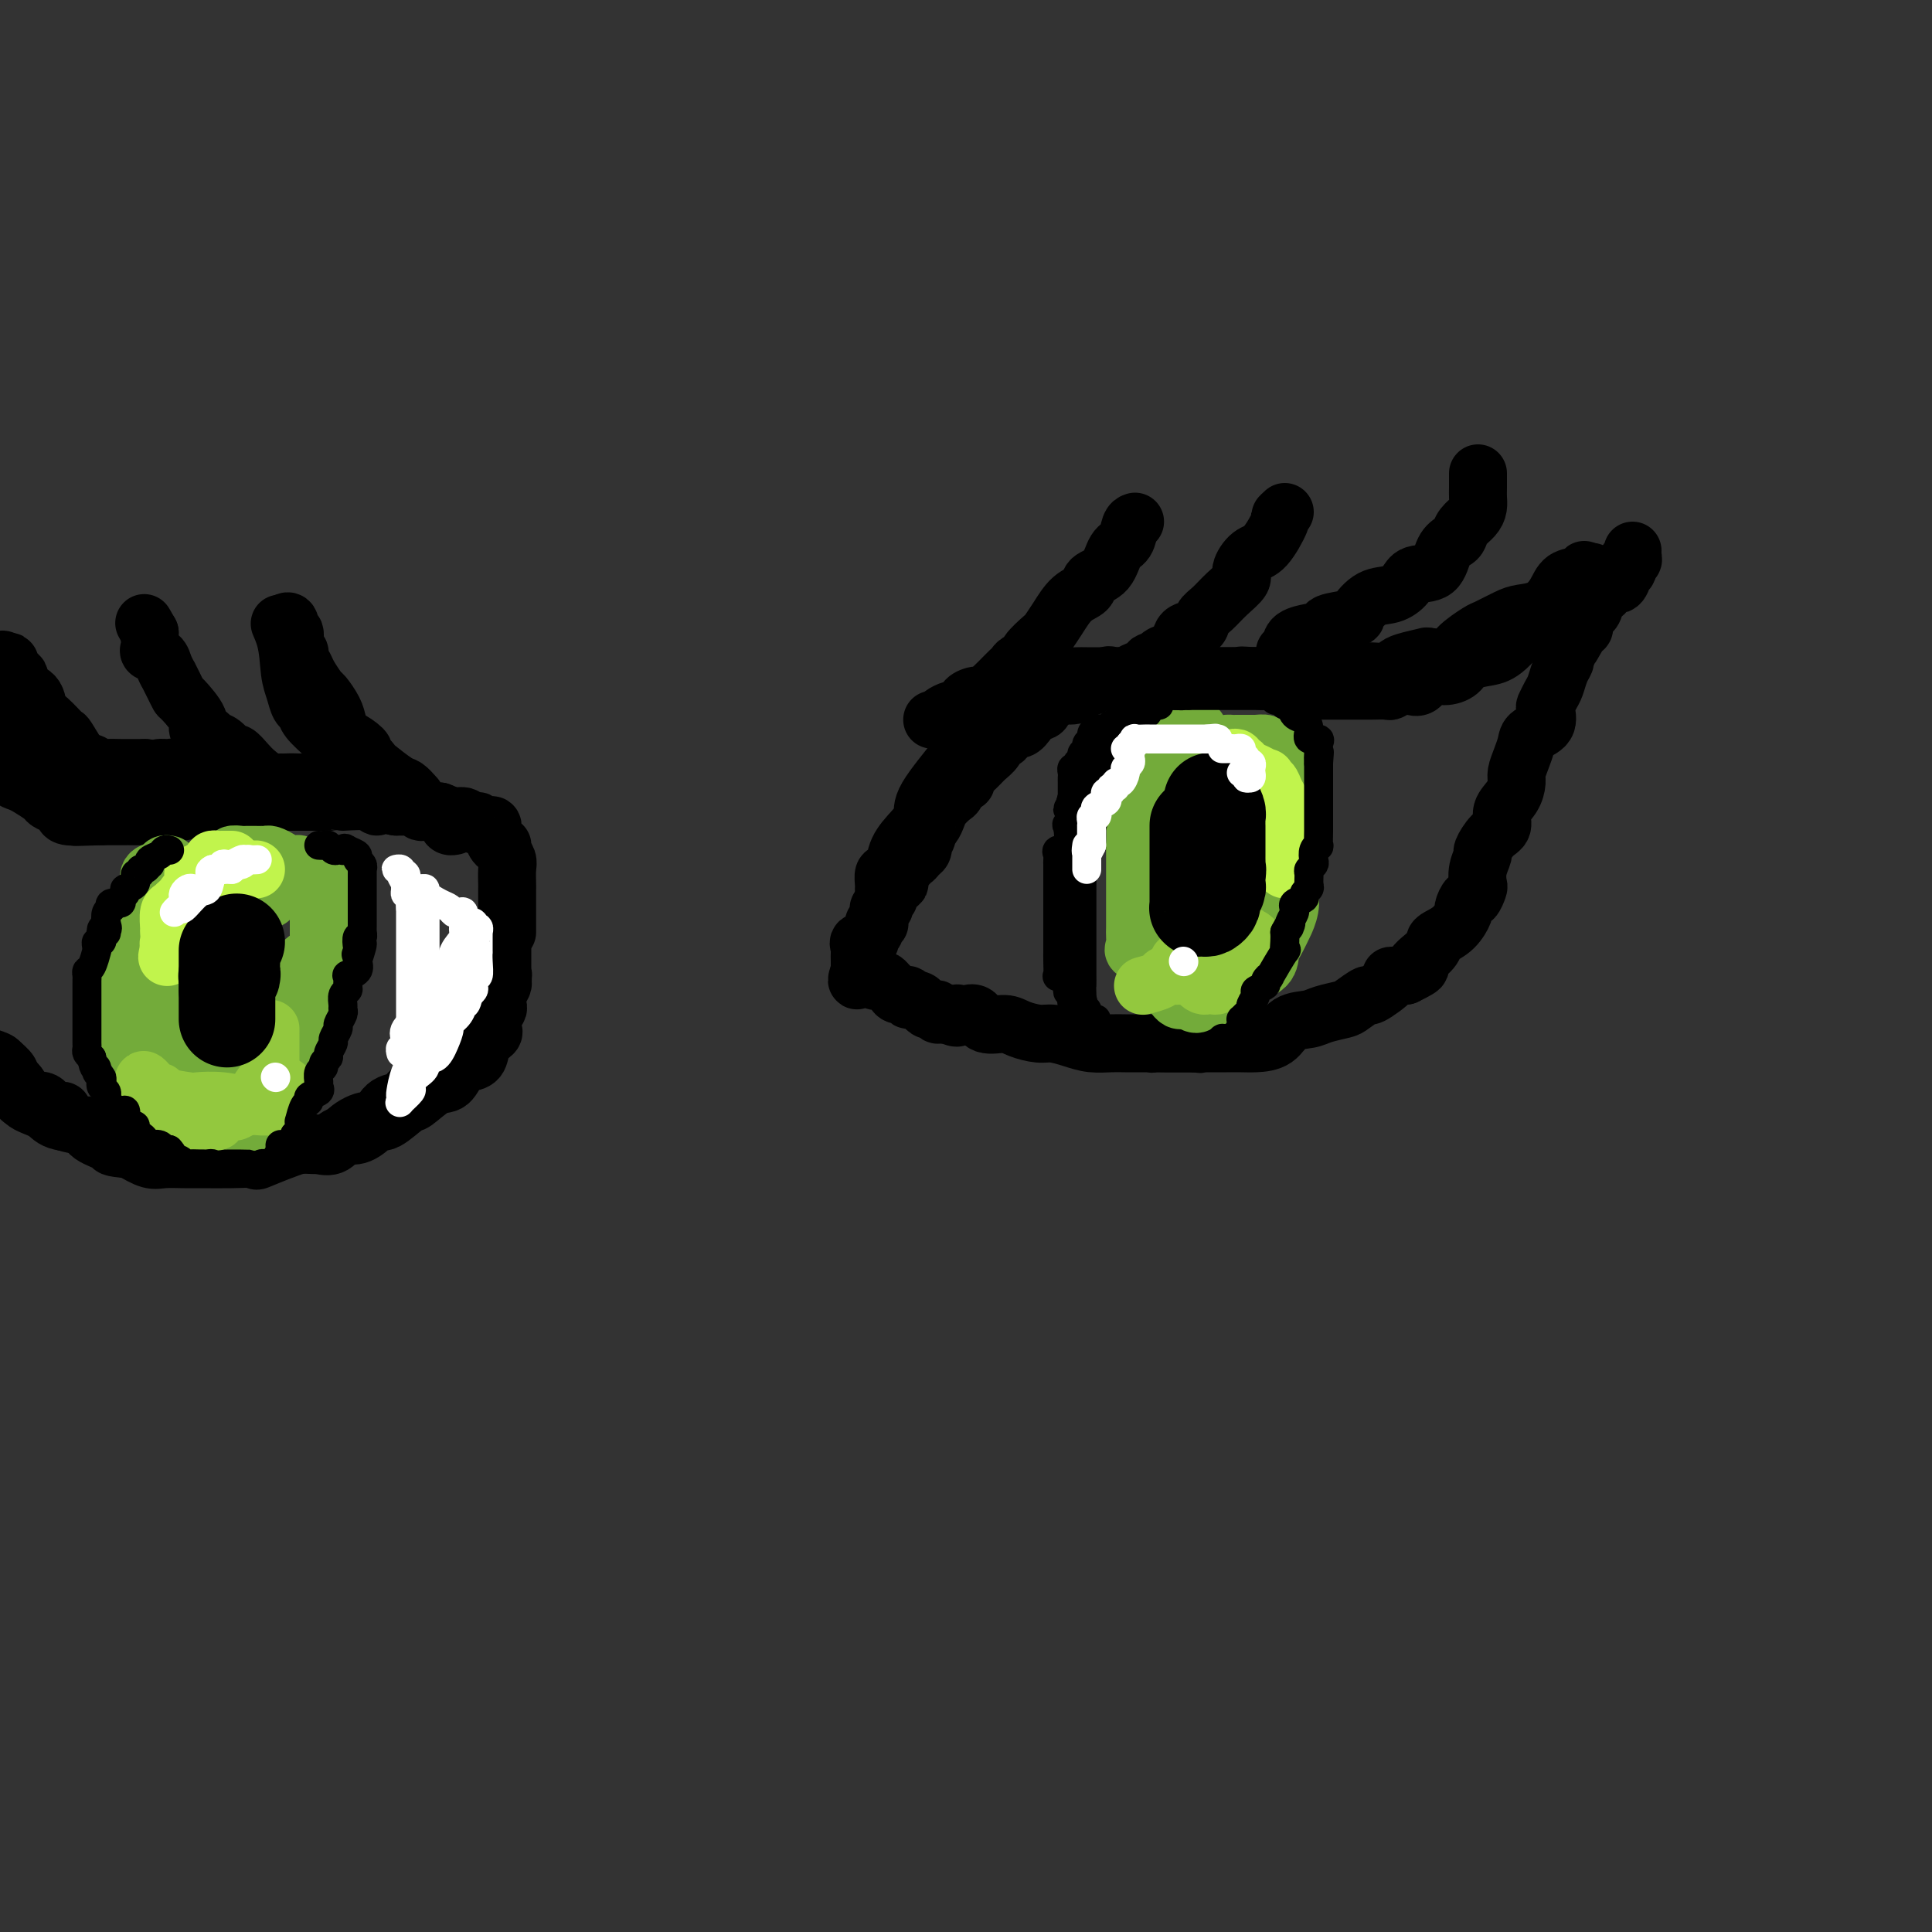 <svg viewBox='0 0 400 400' version='1.1' xmlns='http://www.w3.org/2000/svg' xmlns:xlink='http://www.w3.org/1999/xlink'><rect x="0" y="0" width="400" height="400" fill="#333333" stroke="none"/><g fill='none' stroke='rgb(0,0,0)' stroke-width='12' stroke-linecap='round' stroke-linejoin='round'><path d='M183,184c-0.006,0.052 -0.012,0.104 0,0c0.012,-0.104 0.043,-0.365 0,-1c-0.043,-0.635 -0.160,-1.643 0,-2c0.160,-0.357 0.597,-0.063 1,0c0.403,0.063 0.771,-0.106 1,-1c0.229,-0.894 0.317,-2.512 1,-4c0.683,-1.488 1.961,-2.846 3,-4c1.039,-1.154 1.840,-2.105 2,-3c0.160,-0.895 -0.321,-1.736 1,-4c1.321,-2.264 4.445,-5.951 6,-8c1.555,-2.049 1.540,-2.458 2,-3c0.460,-0.542 1.395,-1.216 2,-2c0.605,-0.784 0.879,-1.677 2,-3c1.121,-1.323 3.087,-3.074 4,-4c0.913,-0.926 0.772,-1.026 1,-1c0.228,0.026 0.823,0.179 2,0c1.177,-0.179 2.934,-0.689 4,-1c1.066,-0.311 1.439,-0.423 2,-1c0.561,-0.577 1.310,-1.619 2,-2c0.690,-0.381 1.321,-0.102 2,0c0.679,0.102 1.406,0.027 2,0c0.594,-0.027 1.055,-0.007 2,0c0.945,0.007 2.372,0.002 4,0c1.628,-0.002 3.456,-0.001 5,0c1.544,0.001 2.804,0.000 4,0c1.196,-0.000 2.328,-0.000 4,0c1.672,0.000 3.885,0.000 5,0c1.115,-0.000 1.134,-0.000 2,0c0.866,0.000 2.579,0.000 4,0c1.421,-0.000 2.549,-0.000 4,0c1.451,0.000 3.226,0.000 5,0'/><path d='M262,140c7.365,0.000 4.278,0.001 4,0c-0.278,-0.001 2.254,-0.004 4,0c1.746,0.004 2.705,0.015 4,0c1.295,-0.015 2.926,-0.057 4,0c1.074,0.057 1.590,0.212 2,0c0.410,-0.212 0.715,-0.792 1,-1c0.285,-0.208 0.549,-0.044 1,0c0.451,0.044 1.089,-0.030 2,0c0.911,0.030 2.097,0.165 3,0c0.903,-0.165 1.524,-0.632 2,-1c0.476,-0.368 0.807,-0.639 2,-1c1.193,-0.361 3.248,-0.811 4,-1c0.752,-0.189 0.202,-0.115 1,0c0.798,0.115 2.945,0.273 4,0c1.055,-0.273 1.019,-0.977 2,-2c0.981,-1.023 2.979,-2.367 4,-3c1.021,-0.633 1.064,-0.556 2,-1c0.936,-0.444 2.763,-1.408 4,-2c1.237,-0.592 1.883,-0.813 3,-1c1.117,-0.187 2.706,-0.342 4,-1c1.294,-0.658 2.294,-1.820 3,-3c0.706,-1.180 1.117,-2.378 2,-3c0.883,-0.622 2.238,-0.667 3,-1c0.762,-0.333 0.932,-0.952 1,-1c0.068,-0.048 0.034,0.476 0,1'/><path d='M328,119c3.925,-2.031 -0.262,1.392 -3,4c-2.738,2.608 -4.026,4.399 -5,5c-0.974,0.601 -1.636,0.010 -3,1c-1.364,0.990 -3.432,3.562 -5,5c-1.568,1.438 -2.636,1.742 -4,2c-1.364,0.258 -3.023,0.469 -4,1c-0.977,0.531 -1.273,1.382 -2,2c-0.727,0.618 -1.885,1.002 -3,1c-1.115,-0.002 -2.187,-0.389 -3,0c-0.813,0.389 -1.367,1.554 -2,2c-0.633,0.446 -1.343,0.172 -2,0c-0.657,-0.172 -1.260,-0.242 -2,0c-0.740,0.242 -1.617,0.797 -2,1c-0.383,0.203 -0.271,0.054 -1,0c-0.729,-0.054 -2.300,-0.015 -3,0c-0.700,0.015 -0.529,0.004 -1,0c-0.471,-0.004 -1.583,-0.001 -2,0c-0.417,0.001 -0.139,0.001 -1,0c-0.861,-0.001 -2.859,-0.004 -4,0c-1.141,0.004 -1.423,0.015 -2,0c-0.577,-0.015 -1.450,-0.057 -2,0c-0.550,0.057 -0.777,0.214 -1,0c-0.223,-0.214 -0.441,-0.797 -1,-1c-0.559,-0.203 -1.458,-0.026 -2,0c-0.542,0.026 -0.725,-0.098 -1,0c-0.275,0.098 -0.640,0.419 -1,0c-0.360,-0.419 -0.715,-1.576 -1,-2c-0.285,-0.424 -0.500,-0.114 -1,0c-0.500,0.114 -1.286,0.033 -2,0c-0.714,-0.033 -1.357,-0.016 -2,0'/><path d='M260,140c-5.392,-0.309 -1.872,-0.083 -1,0c0.872,0.083 -0.904,0.022 -2,0c-1.096,-0.022 -1.512,-0.006 -2,0c-0.488,0.006 -1.048,0.002 -2,0c-0.952,-0.002 -2.297,-0.000 -3,0c-0.703,0.000 -0.765,0.000 -1,0c-0.235,-0.000 -0.642,-0.000 -1,0c-0.358,0.000 -0.668,0.000 -1,0c-0.332,-0.000 -0.686,-0.000 -1,0c-0.314,0.000 -0.589,0.000 -1,0c-0.411,-0.000 -0.960,0.000 -2,0c-1.040,-0.000 -2.573,-0.000 -3,0c-0.427,0.000 0.251,0.000 0,0c-0.251,-0.000 -1.433,-0.000 -2,0c-0.567,0.000 -0.520,0.000 -1,0c-0.480,-0.000 -1.487,-0.000 -2,0c-0.513,0.000 -0.533,0.001 -1,0c-0.467,-0.001 -1.379,-0.002 -2,0c-0.621,0.002 -0.949,0.008 -1,0c-0.051,-0.008 0.174,-0.031 0,0c-0.174,0.031 -0.746,0.116 -1,0c-0.254,-0.116 -0.188,-0.433 -1,0c-0.812,0.433 -2.501,1.618 -3,2c-0.499,0.382 0.193,-0.037 0,0c-0.193,0.037 -1.270,0.530 -2,1c-0.730,0.470 -1.113,0.918 -2,1c-0.887,0.082 -2.279,-0.202 -3,0c-0.721,0.202 -0.771,0.889 -1,1c-0.229,0.111 -0.639,-0.355 -1,0c-0.361,0.355 -0.675,1.530 -1,2c-0.325,0.470 -0.663,0.235 -1,0'/><path d='M215,147c-2.666,0.997 -1.330,-0.012 -1,0c0.330,0.012 -0.346,1.045 -1,2c-0.654,0.955 -1.288,1.831 -2,2c-0.712,0.169 -1.503,-0.369 -2,0c-0.497,0.369 -0.699,1.646 -1,2c-0.301,0.354 -0.701,-0.214 -1,0c-0.299,0.214 -0.496,1.210 -1,2c-0.504,0.790 -1.315,1.373 -2,2c-0.685,0.627 -1.245,1.299 -2,2c-0.755,0.701 -1.707,1.430 -2,2c-0.293,0.570 0.072,0.982 0,1c-0.072,0.018 -0.583,-0.357 -1,0c-0.417,0.357 -0.741,1.447 -1,2c-0.259,0.553 -0.452,0.568 -1,1c-0.548,0.432 -1.452,1.280 -2,2c-0.548,0.720 -0.739,1.311 -1,2c-0.261,0.689 -0.592,1.476 -1,2c-0.408,0.524 -0.893,0.784 -1,1c-0.107,0.216 0.164,0.386 0,1c-0.164,0.614 -0.765,1.671 -1,2c-0.235,0.329 -0.106,-0.071 0,0c0.106,0.071 0.188,0.611 0,1c-0.188,0.389 -0.646,0.625 -1,1c-0.354,0.375 -0.603,0.888 -1,1c-0.397,0.112 -0.944,-0.177 -1,0c-0.056,0.177 0.377,0.821 0,1c-0.377,0.179 -1.563,-0.106 -2,0c-0.437,0.106 -0.125,0.602 0,1c0.125,0.398 0.062,0.699 0,1'/><path d='M186,181c-4.421,5.649 -0.973,2.771 0,2c0.973,-0.771 -0.527,0.563 -1,1c-0.473,0.437 0.083,-0.024 0,0c-0.083,0.024 -0.806,0.532 -1,1c-0.194,0.468 0.140,0.895 0,1c-0.140,0.105 -0.756,-0.114 -1,0c-0.244,0.114 -0.118,0.560 0,1c0.118,0.440 0.229,0.875 0,1c-0.229,0.125 -0.797,-0.058 -1,0c-0.203,0.058 -0.041,0.358 0,1c0.041,0.642 -0.041,1.625 0,2c0.041,0.375 0.203,0.142 0,0c-0.203,-0.142 -0.770,-0.192 -1,0c-0.230,0.192 -0.122,0.625 0,1c0.122,0.375 0.257,0.692 0,1c-0.257,0.308 -0.906,0.606 -1,1c-0.094,0.394 0.367,0.883 0,1c-0.367,0.117 -1.562,-0.137 -2,0c-0.438,0.137 -0.117,0.667 0,1c0.117,0.333 0.031,0.471 0,1c-0.031,0.529 -0.008,1.450 0,2c0.008,0.550 0.002,0.729 0,1c-0.002,0.271 -0.001,0.636 0,1'/><path d='M178,201c-1.209,3.316 -0.230,1.607 0,1c0.230,-0.607 -0.289,-0.111 0,0c0.289,0.111 1.387,-0.163 2,0c0.613,0.163 0.742,0.764 1,1c0.258,0.236 0.645,0.106 1,0c0.355,-0.106 0.677,-0.187 1,0c0.323,0.187 0.645,0.643 1,1c0.355,0.357 0.743,0.616 1,1c0.257,0.384 0.385,0.891 1,1c0.615,0.109 1.719,-0.182 2,0c0.281,0.182 -0.261,0.837 0,1c0.261,0.163 1.327,-0.166 2,0c0.673,0.166 0.955,0.828 1,1c0.045,0.172 -0.146,-0.146 0,0c0.146,0.146 0.631,0.757 1,1c0.369,0.243 0.624,0.118 1,0c0.376,-0.118 0.874,-0.227 1,0c0.126,0.227 -0.120,0.792 0,1c0.120,0.208 0.606,0.059 1,0c0.394,-0.059 0.697,-0.030 1,0'/><path d='M196,210c3.186,1.395 2.150,0.381 2,0c-0.150,-0.381 0.586,-0.131 1,0c0.414,0.131 0.507,0.143 1,0c0.493,-0.143 1.385,-0.441 2,0c0.615,0.441 0.954,1.620 2,2c1.046,0.380 2.800,-0.039 4,0c1.200,0.039 1.846,0.536 3,1c1.154,0.464 2.816,0.895 4,1c1.184,0.105 1.889,-0.115 3,0c1.111,0.115 2.626,0.567 4,1c1.374,0.433 2.605,0.848 4,1c1.395,0.152 2.953,0.041 4,0c1.047,-0.041 1.582,-0.011 3,0c1.418,0.011 3.720,0.003 6,0c2.280,-0.003 4.540,-0.001 6,0c1.460,0.001 2.122,0.000 3,0c0.878,-0.000 1.971,-0.001 3,0c1.029,0.001 1.993,0.004 3,0c1.007,-0.004 2.059,-0.014 3,0c0.941,0.014 1.773,0.054 3,0c1.227,-0.054 2.850,-0.200 4,-1c1.150,-0.800 1.825,-2.254 3,-3c1.175,-0.746 2.848,-0.782 4,-1c1.152,-0.218 1.783,-0.616 3,-1c1.217,-0.384 3.021,-0.754 4,-1c0.979,-0.246 1.132,-0.367 2,-1c0.868,-0.633 2.451,-1.777 3,-2c0.549,-0.223 0.065,0.476 1,0c0.935,-0.476 3.290,-2.128 4,-3c0.710,-0.872 -0.226,-0.963 0,-1c0.226,-0.037 1.613,-0.018 3,0'/><path d='M291,202c5.081,-2.466 2.285,-1.632 2,-2c-0.285,-0.368 1.942,-1.938 3,-3c1.058,-1.062 0.948,-1.617 1,-2c0.052,-0.383 0.266,-0.594 1,-1c0.734,-0.406 1.989,-1.007 3,-2c1.011,-0.993 1.777,-2.378 2,-3c0.223,-0.622 -0.098,-0.480 0,-1c0.098,-0.520 0.614,-1.703 1,-2c0.386,-0.297 0.644,0.291 1,0c0.356,-0.291 0.812,-1.463 1,-2c0.188,-0.537 0.108,-0.441 0,-1c-0.108,-0.559 -0.245,-1.773 0,-3c0.245,-1.227 0.873,-2.467 1,-3c0.127,-0.533 -0.247,-0.358 0,-1c0.247,-0.642 1.114,-2.101 2,-3c0.886,-0.899 1.792,-1.237 2,-2c0.208,-0.763 -0.281,-1.950 0,-3c0.281,-1.050 1.333,-1.961 2,-3c0.667,-1.039 0.950,-2.204 1,-3c0.050,-0.796 -0.133,-1.223 0,-2c0.133,-0.777 0.582,-1.904 1,-3c0.418,-1.096 0.805,-2.163 1,-3c0.195,-0.837 0.199,-1.446 1,-2c0.801,-0.554 2.400,-1.053 3,-2c0.600,-0.947 0.202,-2.340 0,-3c-0.202,-0.660 -0.208,-0.586 0,-1c0.208,-0.414 0.630,-1.315 1,-2c0.370,-0.685 0.687,-1.153 1,-2c0.313,-0.847 0.623,-2.074 1,-3c0.377,-0.926 0.822,-1.550 1,-2c0.178,-0.450 0.089,-0.725 0,-1'/><path d='M324,136c2.906,-7.704 1.170,-2.963 1,-2c-0.170,0.963 1.225,-1.851 2,-3c0.775,-1.149 0.929,-0.634 1,-1c0.071,-0.366 0.061,-1.612 0,-2c-0.061,-0.388 -0.171,0.084 0,0c0.171,-0.084 0.622,-0.724 1,-1c0.378,-0.276 0.682,-0.188 1,-1c0.318,-0.812 0.650,-2.525 1,-3c0.350,-0.475 0.720,0.289 1,0c0.280,-0.289 0.471,-1.630 1,-2c0.529,-0.370 1.394,0.233 2,0c0.606,-0.233 0.951,-1.301 1,-2c0.049,-0.699 -0.197,-1.027 0,-1c0.197,0.027 0.837,0.410 1,0c0.163,-0.410 -0.153,-1.613 0,-2c0.153,-0.387 0.773,0.040 1,0c0.227,-0.040 0.061,-0.549 0,-1c-0.061,-0.451 -0.017,-0.843 0,-1c0.017,-0.157 0.009,-0.078 0,0'/><path d='M306,98c-0.001,0.244 -0.002,0.488 0,1c0.002,0.512 0.008,1.292 0,2c-0.008,0.708 -0.030,1.345 0,2c0.030,0.655 0.111,1.327 0,2c-0.111,0.673 -0.414,1.347 -1,2c-0.586,0.653 -1.453,1.286 -2,2c-0.547,0.714 -0.773,1.510 -1,2c-0.227,0.490 -0.455,0.673 -1,1c-0.545,0.327 -1.408,0.799 -2,2c-0.592,1.201 -0.913,3.132 -2,4c-1.087,0.868 -2.940,0.674 -4,1c-1.060,0.326 -1.326,1.173 -2,2c-0.674,0.827 -1.755,1.636 -3,2c-1.245,0.364 -2.655,0.284 -4,1c-1.345,0.716 -2.626,2.229 -3,3c-0.374,0.771 0.160,0.799 -1,1c-1.160,0.201 -4.012,0.576 -5,1c-0.988,0.424 -0.112,0.898 0,1c0.112,0.102 -0.542,-0.169 -1,0c-0.458,0.169 -0.722,0.779 -1,1c-0.278,0.221 -0.571,0.052 -1,0c-0.429,-0.052 -0.994,0.014 -1,0c-0.006,-0.014 0.548,-0.109 0,0c-0.548,0.109 -2.198,0.421 -3,1c-0.802,0.579 -0.754,1.425 -1,2c-0.246,0.575 -0.784,0.879 -1,1c-0.216,0.121 -0.108,0.061 0,0'/><path d='M266,106c-0.494,0.451 -0.988,0.901 -1,1c-0.012,0.099 0.458,-0.154 0,1c-0.458,1.154 -1.844,3.715 -3,5c-1.156,1.285 -2.081,1.293 -3,2c-0.919,0.707 -1.833,2.114 -2,3c-0.167,0.886 0.413,1.250 0,2c-0.413,0.750 -1.820,1.887 -3,3c-1.180,1.113 -2.133,2.204 -3,3c-0.867,0.796 -1.649,1.298 -2,2c-0.351,0.702 -0.270,1.602 -1,2c-0.730,0.398 -2.272,0.292 -3,1c-0.728,0.708 -0.643,2.228 -1,3c-0.357,0.772 -1.157,0.794 -2,1c-0.843,0.206 -1.730,0.594 -2,1c-0.270,0.406 0.078,0.831 0,1c-0.078,0.169 -0.582,0.084 -1,0c-0.418,-0.084 -0.751,-0.167 -1,0c-0.249,0.167 -0.413,0.583 -1,1c-0.587,0.417 -1.596,0.833 -2,1c-0.404,0.167 -0.202,0.083 0,0'/><path d='M105,193c-0.000,-0.388 -0.000,-0.777 0,-1c0.000,-0.223 0.000,-0.282 0,-1c-0.000,-0.718 -0.000,-2.097 0,-3c0.000,-0.903 0.001,-1.330 0,-2c-0.001,-0.670 -0.004,-1.583 0,-2c0.004,-0.417 0.016,-0.336 0,-1c-0.016,-0.664 -0.060,-2.071 0,-3c0.060,-0.929 0.222,-1.379 0,-2c-0.222,-0.621 -0.830,-1.414 -1,-2c-0.170,-0.586 0.096,-0.966 0,-1c-0.096,-0.034 -0.556,0.279 -1,0c-0.444,-0.279 -0.874,-1.151 -1,-2c-0.126,-0.849 0.050,-1.677 0,-2c-0.050,-0.323 -0.326,-0.143 -1,0c-0.674,0.143 -1.744,0.250 -2,0c-0.256,-0.250 0.304,-0.855 0,-1c-0.304,-0.145 -1.471,0.171 -2,0c-0.529,-0.171 -0.419,-0.829 -1,-1c-0.581,-0.171 -1.854,0.147 -3,0c-1.146,-0.147 -2.167,-0.757 -3,-1c-0.833,-0.243 -1.480,-0.118 -2,0c-0.520,0.118 -0.914,0.228 -1,0c-0.086,-0.228 0.136,-0.793 0,-1c-0.136,-0.207 -0.630,-0.055 -1,0c-0.370,0.055 -0.615,0.015 -1,0c-0.385,-0.015 -0.911,-0.004 -1,0c-0.089,0.004 0.260,0.001 0,0c-0.260,-0.001 -1.130,-0.001 -2,0'/><path d='M82,167c-4.036,-0.868 -4.127,-0.036 -4,0c0.127,0.036 0.472,-0.722 -1,-1c-1.472,-0.278 -4.762,-0.074 -6,0c-1.238,0.074 -0.424,0.020 -1,0c-0.576,-0.020 -2.543,-0.005 -4,0c-1.457,0.005 -2.403,0.001 -3,0c-0.597,-0.001 -0.846,-0.000 -1,0c-0.154,0.000 -0.214,0.000 -1,0c-0.786,-0.000 -2.298,-0.000 -3,0c-0.702,0.000 -0.592,0.000 -1,0c-0.408,-0.000 -1.332,-0.000 -2,0c-0.668,0.000 -1.081,0.000 -2,0c-0.919,-0.000 -2.346,-0.001 -3,0c-0.654,0.001 -0.535,0.003 -1,0c-0.465,-0.003 -1.513,-0.011 -2,0c-0.487,0.011 -0.413,0.040 -1,0c-0.587,-0.040 -1.833,-0.151 -3,0c-1.167,0.151 -2.253,0.562 -3,1c-0.747,0.438 -1.154,0.902 -2,1c-0.846,0.098 -2.132,-0.170 -3,0c-0.868,0.170 -1.319,0.778 -2,1c-0.681,0.222 -1.594,0.060 -2,0c-0.406,-0.060 -0.307,-0.016 -1,0c-0.693,0.016 -2.178,0.004 -3,0c-0.822,-0.004 -0.981,-0.001 -1,0c-0.019,0.001 0.101,0.000 0,0c-0.101,-0.000 -0.422,-0.000 -1,0c-0.578,0.000 -1.413,0.000 -2,0c-0.587,-0.000 -0.927,-0.000 -1,0c-0.073,0.000 0.122,0.000 0,0c-0.122,-0.000 -0.561,-0.000 -1,0'/><path d='M21,169c-9.756,0.308 -3.647,0.080 -2,0c1.647,-0.080 -1.168,-0.010 -2,0c-0.832,0.010 0.320,-0.039 0,0c-0.320,0.039 -2.111,0.166 -3,0c-0.889,-0.166 -0.875,-0.626 -1,-1c-0.125,-0.374 -0.390,-0.664 -1,-1c-0.610,-0.336 -1.567,-0.719 -2,-1c-0.433,-0.281 -0.343,-0.460 -1,-1c-0.657,-0.540 -2.063,-1.440 -3,-2c-0.937,-0.560 -1.406,-0.779 -2,-1c-0.594,-0.221 -1.314,-0.444 -2,-1c-0.686,-0.556 -1.339,-1.445 -2,-2c-0.661,-0.555 -1.331,-0.778 -2,-1'/><path d='M99,197c-0.022,-0.453 -0.045,-0.906 0,0c0.045,0.906 0.157,3.172 0,4c-0.157,0.828 -0.582,0.217 -1,1c-0.418,0.783 -0.829,2.959 -1,4c-0.171,1.041 -0.101,0.947 0,1c0.101,0.053 0.234,0.254 0,1c-0.234,0.746 -0.836,2.038 -1,3c-0.164,0.962 0.108,1.595 0,2c-0.108,0.405 -0.597,0.581 -1,1c-0.403,0.419 -0.722,1.079 -1,2c-0.278,0.921 -0.517,2.103 -1,3c-0.483,0.897 -1.211,1.509 -2,2c-0.789,0.491 -1.640,0.861 -3,2c-1.360,1.139 -3.230,3.046 -4,4c-0.770,0.954 -0.440,0.954 -1,1c-0.560,0.046 -2.012,0.139 -3,1c-0.988,0.861 -1.514,2.491 -2,3c-0.486,0.509 -0.932,-0.101 -2,0c-1.068,0.101 -2.757,0.914 -4,2c-1.243,1.086 -2.038,2.445 -3,3c-0.962,0.555 -2.089,0.306 -3,0c-0.911,-0.306 -1.605,-0.671 -4,0c-2.395,0.671 -6.492,2.376 -8,3c-1.508,0.624 -0.427,0.167 -1,0c-0.573,-0.167 -2.799,-0.043 -5,0c-2.201,0.043 -4.377,0.006 -6,0c-1.623,-0.006 -2.693,0.019 -4,0c-1.307,-0.019 -2.852,-0.082 -4,0c-1.148,0.082 -1.899,0.309 -3,0c-1.101,-0.309 -2.550,-1.155 -4,-2'/><path d='M27,238c-4.853,-0.445 -3.486,-0.556 -4,-1c-0.514,-0.444 -2.909,-1.220 -4,-2c-1.091,-0.780 -0.878,-1.563 -2,-2c-1.122,-0.437 -3.579,-0.529 -5,-1c-1.421,-0.471 -1.805,-1.320 -3,-2c-1.195,-0.680 -3.201,-1.190 -4,-2c-0.799,-0.810 -0.389,-1.918 -1,-3c-0.611,-1.082 -2.241,-2.137 -3,-3c-0.759,-0.863 -0.645,-1.532 -1,-2c-0.355,-0.468 -1.177,-0.734 -2,-1'/><path d='M0,220c-0.244,-0.209 -0.487,-0.417 0,0c0.487,0.417 1.705,1.461 2,2c0.295,0.539 -0.331,0.573 0,1c0.331,0.427 1.621,1.247 2,2c0.379,0.753 -0.153,1.440 0,2c0.153,0.560 0.989,0.994 2,1c1.011,0.006 2.195,-0.415 3,0c0.805,0.415 1.232,1.666 2,2c0.768,0.334 1.878,-0.247 2,0c0.122,0.247 -0.742,1.324 0,2c0.742,0.676 3.090,0.952 4,1c0.910,0.048 0.380,-0.130 1,0c0.620,0.130 2.389,0.570 4,1c1.611,0.430 3.066,0.851 4,1c0.934,0.149 1.349,0.026 2,0c0.651,-0.026 1.537,0.046 2,0c0.463,-0.046 0.501,-0.208 1,0c0.499,0.208 1.458,0.788 2,1c0.542,0.212 0.668,0.056 1,0c0.332,-0.056 0.869,-0.011 1,0c0.131,0.011 -0.145,-0.011 0,0c0.145,0.011 0.712,0.056 1,0c0.288,-0.056 0.297,-0.211 1,0c0.703,0.211 2.100,0.789 3,1c0.900,0.211 1.302,0.057 2,0c0.698,-0.057 1.692,-0.015 2,0c0.308,0.015 -0.068,0.004 0,0c0.068,-0.004 0.582,-0.001 1,0c0.418,0.001 0.741,0.000 1,0c0.259,-0.000 0.454,-0.000 1,0c0.546,0.000 1.442,0.000 2,0c0.558,-0.000 0.779,-0.000 1,0'/><path d='M50,237c6.132,0.773 2.962,0.207 2,0c-0.962,-0.207 0.286,-0.055 1,0c0.714,0.055 0.895,0.015 1,0c0.105,-0.015 0.133,-0.003 1,0c0.867,0.003 2.575,-0.002 4,0c1.425,0.002 2.569,0.010 3,0c0.431,-0.010 0.148,-0.040 1,0c0.852,0.040 2.838,0.148 4,0c1.162,-0.148 1.501,-0.552 2,-1c0.499,-0.448 1.157,-0.940 2,-1c0.843,-0.060 1.872,0.313 3,0c1.128,-0.313 2.355,-1.310 3,-2c0.645,-0.690 0.707,-1.072 1,-1c0.293,0.072 0.816,0.596 2,0c1.184,-0.596 3.027,-2.314 4,-3c0.973,-0.686 1.075,-0.341 2,-1c0.925,-0.659 2.672,-2.321 4,-3c1.328,-0.679 2.239,-0.373 3,-1c0.761,-0.627 1.374,-2.185 2,-3c0.626,-0.815 1.264,-0.886 2,-1c0.736,-0.114 1.571,-0.272 2,-1c0.429,-0.728 0.454,-2.026 1,-3c0.546,-0.974 1.614,-1.623 2,-2c0.386,-0.377 0.090,-0.481 0,-1c-0.090,-0.519 0.028,-1.451 0,-2c-0.028,-0.549 -0.200,-0.714 0,-1c0.200,-0.286 0.772,-0.693 1,-1c0.228,-0.307 0.113,-0.515 0,-1c-0.113,-0.485 -0.223,-1.246 0,-2c0.223,-0.754 0.778,-1.501 1,-2c0.222,-0.499 0.111,-0.749 0,-1'/><path d='M104,203c0.309,-1.871 0.083,-1.048 0,-1c-0.083,0.048 -0.022,-0.678 0,-1c0.022,-0.322 0.006,-0.241 0,-1c-0.006,-0.759 -0.002,-2.360 0,-3c0.002,-0.640 0.001,-0.320 0,0'/><path d='M71,164c-0.333,-0.000 -0.666,-0.000 -1,0c-0.334,0.000 -0.671,0.000 -1,0c-0.329,-0.000 -0.652,-0.000 -1,0c-0.348,0.000 -0.722,0.001 -1,0c-0.278,-0.001 -0.458,-0.003 -1,0c-0.542,0.003 -1.444,0.011 -2,0c-0.556,-0.011 -0.767,-0.040 -1,0c-0.233,0.040 -0.489,0.148 -1,0c-0.511,-0.148 -1.277,-0.553 -2,-1c-0.723,-0.447 -1.402,-0.937 -2,-1c-0.598,-0.063 -1.115,0.300 -2,0c-0.885,-0.300 -2.138,-1.264 -3,-2c-0.862,-0.736 -1.334,-1.244 -2,-2c-0.666,-0.756 -1.525,-1.761 -2,-2c-0.475,-0.239 -0.566,0.287 -1,0c-0.434,-0.287 -1.210,-1.387 -2,-2c-0.790,-0.613 -1.595,-0.739 -2,-1c-0.405,-0.261 -0.409,-0.657 -1,-1c-0.591,-0.343 -1.769,-0.633 -2,-1c-0.231,-0.367 0.484,-0.810 0,-2c-0.484,-1.190 -2.167,-3.126 -3,-4c-0.833,-0.874 -0.815,-0.685 -1,-1c-0.185,-0.315 -0.573,-1.135 -1,-2c-0.427,-0.865 -0.892,-1.776 -1,-2c-0.108,-0.224 0.143,0.239 0,0c-0.143,-0.239 -0.679,-1.181 -1,-2c-0.321,-0.819 -0.426,-1.515 -1,-2c-0.574,-0.485 -1.618,-0.759 -2,-1c-0.382,-0.241 -0.103,-0.450 0,-1c0.103,-0.550 0.029,-1.443 0,-2c-0.029,-0.557 -0.015,-0.779 0,-1'/><path d='M31,131c-2.000,-3.500 -1.000,-1.750 0,0'/><path d='M22,165c0.022,-0.333 0.045,-0.667 0,-1c-0.045,-0.333 -0.156,-0.666 0,-1c0.156,-0.334 0.581,-0.668 0,-1c-0.581,-0.332 -2.167,-0.661 -3,-1c-0.833,-0.339 -0.912,-0.689 -1,-1c-0.088,-0.311 -0.185,-0.582 -1,-2c-0.815,-1.418 -2.349,-3.983 -3,-5c-0.651,-1.017 -0.421,-0.485 -1,-1c-0.579,-0.515 -1.967,-2.078 -3,-3c-1.033,-0.922 -1.710,-1.203 -2,-2c-0.290,-0.797 -0.193,-2.111 -1,-3c-0.807,-0.889 -2.517,-1.353 -3,-2c-0.483,-0.647 0.263,-1.477 0,-2c-0.263,-0.523 -1.534,-0.738 -2,-1c-0.466,-0.262 -0.125,-0.571 0,-1c0.125,-0.429 0.036,-0.980 0,-1c-0.036,-0.020 -0.018,0.490 0,1'/><path d='M2,138c-3.060,-3.673 -0.709,0.643 0,2c0.709,1.357 -0.224,-0.246 0,0c0.224,0.246 1.605,2.342 2,4c0.395,1.658 -0.195,2.878 0,4c0.195,1.122 1.174,2.147 2,3c0.826,0.853 1.497,1.534 2,2c0.503,0.466 0.838,0.717 1,1c0.162,0.283 0.151,0.598 0,1c-0.151,0.402 -0.443,0.892 0,1c0.443,0.108 1.620,-0.167 2,0c0.380,0.167 -0.039,0.776 0,1c0.039,0.224 0.534,0.064 1,0c0.466,-0.064 0.901,-0.031 1,0c0.099,0.031 -0.138,0.060 0,0c0.138,-0.060 0.652,-0.208 1,0c0.348,0.208 0.529,0.774 1,1c0.471,0.226 1.233,0.113 2,0c0.767,-0.113 1.539,-0.226 2,0c0.461,0.226 0.610,0.793 1,1c0.390,0.207 1.022,0.056 2,0c0.978,-0.056 2.304,-0.015 3,0c0.696,0.015 0.764,0.004 1,0c0.236,-0.004 0.641,-0.001 1,0c0.359,0.001 0.674,0.000 1,0c0.326,-0.000 0.665,-0.000 1,0c0.335,0.000 0.668,0.000 1,0'/><path d='M30,159c3.815,0.460 2.852,0.109 3,0c0.148,-0.109 1.405,0.023 2,0c0.595,-0.023 0.526,-0.202 1,0c0.474,0.202 1.489,0.787 2,1c0.511,0.213 0.518,0.056 1,0c0.482,-0.056 1.438,-0.011 2,0c0.562,0.011 0.729,-0.011 1,0c0.271,0.011 0.646,0.056 1,0c0.354,-0.056 0.686,-0.212 1,0c0.314,0.212 0.610,0.793 1,1c0.390,0.207 0.873,0.041 2,0c1.127,-0.041 2.897,0.041 4,0c1.103,-0.041 1.540,-0.207 2,0c0.460,0.207 0.943,0.788 2,1c1.057,0.212 2.686,0.057 4,0c1.314,-0.057 2.312,-0.016 3,0c0.688,0.016 1.068,0.008 2,0c0.932,-0.008 2.418,-0.017 3,0c0.582,0.017 0.260,0.061 1,0c0.740,-0.061 2.544,-0.227 3,0c0.456,0.227 -0.434,0.846 0,1c0.434,0.154 2.193,-0.157 3,0c0.807,0.157 0.660,0.781 1,1c0.340,0.219 1.165,0.033 2,0c0.835,-0.033 1.679,0.086 2,0c0.321,-0.086 0.119,-0.377 1,0c0.881,0.377 2.844,1.421 4,2c1.156,0.579 1.503,0.694 2,1c0.497,0.306 1.142,0.802 2,1c0.858,0.198 1.929,0.099 3,0'/><path d='M91,168c3.563,1.321 2.471,1.622 2,2c-0.471,0.378 -0.322,0.833 0,1c0.322,0.167 0.818,0.045 1,0c0.182,-0.045 0.052,-0.013 0,0c-0.052,0.013 -0.026,0.006 0,0'/><path d='M86,165c-0.734,-0.817 -1.467,-1.635 -2,-2c-0.533,-0.365 -0.864,-0.279 -2,-1c-1.136,-0.721 -3.076,-2.249 -4,-3c-0.924,-0.751 -0.833,-0.725 -1,-1c-0.167,-0.275 -0.591,-0.853 -1,-1c-0.409,-0.147 -0.802,0.135 -1,0c-0.198,-0.135 -0.200,-0.686 0,-1c0.200,-0.314 0.602,-0.390 0,-1c-0.602,-0.610 -2.207,-1.754 -3,-2c-0.793,-0.246 -0.775,0.406 -1,0c-0.225,-0.406 -0.694,-1.870 -1,-3c-0.306,-1.130 -0.449,-1.927 -1,-3c-0.551,-1.073 -1.511,-2.424 -2,-3c-0.489,-0.576 -0.508,-0.379 -1,-1c-0.492,-0.621 -1.456,-2.062 -2,-3c-0.544,-0.938 -0.666,-1.373 -1,-2c-0.334,-0.627 -0.878,-1.444 -1,-2c-0.122,-0.556 0.179,-0.850 0,-1c-0.179,-0.150 -0.836,-0.157 -1,-1c-0.164,-0.843 0.166,-2.521 0,-3c-0.166,-0.479 -0.828,0.243 -1,0c-0.172,-0.243 0.146,-1.450 0,-2c-0.146,-0.550 -0.756,-0.443 -1,0c-0.244,0.443 -0.122,1.221 0,2'/><path d='M59,131c-2.059,-3.549 -0.706,-1.421 0,1c0.706,2.421 0.764,5.137 1,7c0.236,1.863 0.648,2.874 1,4c0.352,1.126 0.644,2.369 1,3c0.356,0.631 0.778,0.652 1,1c0.222,0.348 0.246,1.023 1,2c0.754,0.977 2.240,2.254 3,3c0.760,0.746 0.796,0.959 1,1c0.204,0.041 0.577,-0.090 1,0c0.423,0.090 0.898,0.403 1,1c0.102,0.597 -0.169,1.480 0,2c0.169,0.520 0.776,0.679 1,1c0.224,0.321 0.064,0.806 0,1c-0.064,0.194 -0.032,0.097 0,0'/><path d='M235,108c-0.360,0.114 -0.720,0.229 -1,1c-0.280,0.771 -0.479,2.199 -1,3c-0.521,0.801 -1.364,0.975 -2,2c-0.636,1.025 -1.066,2.900 -2,4c-0.934,1.100 -2.373,1.427 -3,2c-0.627,0.573 -0.442,1.394 -1,2c-0.558,0.606 -1.860,0.996 -3,2c-1.140,1.004 -2.118,2.622 -3,4c-0.882,1.378 -1.669,2.516 -2,3c-0.331,0.484 -0.207,0.315 -1,1c-0.793,0.685 -2.503,2.225 -3,3c-0.497,0.775 0.219,0.784 0,1c-0.219,0.216 -1.372,0.639 -2,1c-0.628,0.361 -0.732,0.660 -1,1c-0.268,0.340 -0.701,0.722 -1,1c-0.299,0.278 -0.464,0.452 -1,1c-0.536,0.548 -1.444,1.470 -2,2c-0.556,0.530 -0.760,0.666 -1,1c-0.240,0.334 -0.516,0.864 -1,1c-0.484,0.136 -1.175,-0.122 -2,0c-0.825,0.122 -1.783,0.624 -2,1c-0.217,0.376 0.307,0.626 0,1c-0.307,0.374 -1.445,0.871 -2,1c-0.555,0.129 -0.527,-0.109 -1,0c-0.473,0.109 -1.446,0.565 -2,1c-0.554,0.435 -0.688,0.848 -1,1c-0.312,0.152 -0.804,0.043 -1,0c-0.196,-0.043 -0.098,-0.022 0,0'/></g>
<g fill='none' stroke='rgb(115,171,58)' stroke-width='12' stroke-linecap='round' stroke-linejoin='round'><path d='M35,179c0.099,0.026 0.198,0.053 0,0c-0.198,-0.053 -0.694,-0.185 -1,0c-0.306,0.185 -0.423,0.688 -1,1c-0.577,0.312 -1.612,0.435 -2,1c-0.388,0.565 -0.127,1.573 0,2c0.127,0.427 0.121,0.274 0,1c-0.121,0.726 -0.357,2.330 -1,3c-0.643,0.670 -1.693,0.405 -2,1c-0.307,0.595 0.128,2.049 0,3c-0.128,0.951 -0.819,1.398 -1,2c-0.181,0.602 0.148,1.358 0,2c-0.148,0.642 -0.772,1.169 -1,2c-0.228,0.831 -0.061,1.967 0,3c0.061,1.033 0.017,1.964 0,3c-0.017,1.036 -0.005,2.177 0,3c0.005,0.823 0.004,1.327 0,2c-0.004,0.673 -0.012,1.513 0,2c0.012,0.487 0.045,0.621 0,1c-0.045,0.379 -0.166,1.005 0,2c0.166,0.995 0.619,2.361 1,3c0.381,0.639 0.689,0.552 1,1c0.311,0.448 0.623,1.430 1,2c0.377,0.570 0.817,0.729 1,1c0.183,0.271 0.108,0.653 0,1c-0.108,0.347 -0.250,0.659 0,1c0.250,0.341 0.893,0.710 1,1c0.107,0.290 -0.322,0.500 0,1c0.322,0.500 1.394,1.288 2,2c0.606,0.712 0.744,1.346 1,2c0.256,0.654 0.628,1.327 1,2'/><path d='M35,230c1.734,3.083 1.568,2.290 2,2c0.432,-0.290 1.463,-0.078 2,0c0.537,0.078 0.580,0.021 1,0c0.420,-0.021 1.218,-0.006 2,0c0.782,0.006 1.547,0.002 2,0c0.453,-0.002 0.593,-0.001 1,0c0.407,0.001 1.079,0.004 2,0c0.921,-0.004 2.089,-0.014 3,0c0.911,0.014 1.563,0.053 2,0c0.437,-0.053 0.657,-0.198 1,0c0.343,0.198 0.809,0.737 2,0c1.191,-0.737 3.107,-2.752 4,-4c0.893,-1.248 0.764,-1.730 1,-2c0.236,-0.270 0.838,-0.328 1,-1c0.162,-0.672 -0.116,-1.957 0,-3c0.116,-1.043 0.627,-1.843 1,-2c0.373,-0.157 0.608,0.330 1,-1c0.392,-1.330 0.942,-4.477 1,-6c0.058,-1.523 -0.377,-1.422 0,-2c0.377,-0.578 1.565,-1.834 2,-3c0.435,-1.166 0.117,-2.242 0,-3c-0.117,-0.758 -0.031,-1.197 0,-2c0.031,-0.803 0.008,-1.971 0,-3c-0.008,-1.029 -0.002,-1.919 0,-3c0.002,-1.081 0.001,-2.352 0,-3c-0.001,-0.648 -0.000,-0.674 0,-1c0.000,-0.326 0.000,-0.953 0,-2c-0.000,-1.047 -0.000,-2.513 0,-3c0.000,-0.487 0.000,0.004 0,0c-0.000,-0.004 -0.000,-0.502 0,-1'/><path d='M66,187c-0.029,-3.641 -0.101,-2.243 0,-2c0.101,0.243 0.375,-0.669 0,-1c-0.375,-0.331 -1.399,-0.082 -2,0c-0.601,0.082 -0.780,-0.002 -1,0c-0.220,0.002 -0.481,0.092 -1,0c-0.519,-0.092 -1.296,-0.364 -2,-1c-0.704,-0.636 -1.337,-1.634 -2,-2c-0.663,-0.366 -1.358,-0.098 -2,0c-0.642,0.098 -1.231,0.026 -2,0c-0.769,-0.026 -1.717,-0.007 -3,0c-1.283,0.007 -2.899,-0.000 -4,0c-1.101,0.000 -1.685,0.007 -2,0c-0.315,-0.007 -0.361,-0.027 -1,0c-0.639,0.027 -1.871,0.100 -3,0c-1.129,-0.100 -2.157,-0.373 -3,0c-0.843,0.373 -1.503,1.392 -2,2c-0.497,0.608 -0.830,0.806 -1,1c-0.170,0.194 -0.175,0.386 -1,1c-0.825,0.614 -2.470,1.652 -3,3c-0.530,1.348 0.055,3.007 0,4c-0.055,0.993 -0.749,1.320 -1,2c-0.251,0.680 -0.057,1.713 0,3c0.057,1.287 -0.022,2.830 0,5c0.022,2.170 0.147,4.968 0,7c-0.147,2.032 -0.565,3.297 0,5c0.565,1.703 2.114,3.843 3,5c0.886,1.157 1.110,1.331 2,2c0.890,0.669 2.445,1.835 4,3'/><path d='M39,224c1.738,1.940 1.583,1.788 2,2c0.417,0.212 1.407,0.786 2,1c0.593,0.214 0.789,0.067 1,0c0.211,-0.067 0.439,-0.053 1,0c0.561,0.053 1.457,0.147 2,0c0.543,-0.147 0.734,-0.533 1,-2c0.266,-1.467 0.607,-4.015 1,-5c0.393,-0.985 0.837,-0.406 1,-2c0.163,-1.594 0.043,-5.361 0,-7c-0.043,-1.639 -0.011,-1.150 0,-2c0.011,-0.850 -0.001,-3.041 0,-5c0.001,-1.959 0.014,-3.688 0,-5c-0.014,-1.312 -0.057,-2.207 0,-3c0.057,-0.793 0.213,-1.484 0,-2c-0.213,-0.516 -0.795,-0.857 -1,-1c-0.205,-0.143 -0.033,-0.087 0,0c0.033,0.087 -0.072,0.205 -1,0c-0.928,-0.205 -2.680,-0.733 -4,0c-1.320,0.733 -2.210,2.726 -3,4c-0.790,1.274 -1.480,1.830 -2,3c-0.520,1.170 -0.869,2.953 -1,4c-0.131,1.047 -0.043,1.356 0,2c0.043,0.644 0.042,1.623 0,3c-0.042,1.377 -0.124,3.154 0,4c0.124,0.846 0.453,0.763 1,1c0.547,0.237 1.312,0.796 2,1c0.688,0.204 1.301,0.055 2,0c0.699,-0.055 1.486,-0.016 2,0c0.514,0.016 0.757,0.008 1,0'/><path d='M46,215c1.585,-0.406 1.549,-2.422 2,-5c0.451,-2.578 1.390,-5.719 2,-8c0.610,-2.281 0.890,-3.703 1,-5c0.110,-1.297 0.051,-2.468 0,-3c-0.051,-0.532 -0.093,-0.424 0,-1c0.093,-0.576 0.323,-1.837 0,-2c-0.323,-0.163 -1.197,0.771 -2,2c-0.803,1.229 -1.536,2.752 -2,4c-0.464,1.248 -0.661,2.222 -1,3c-0.339,0.778 -0.820,1.361 -1,2c-0.180,0.639 -0.060,1.334 0,2c0.060,0.666 0.059,1.303 0,2c-0.059,0.697 -0.176,1.454 0,2c0.176,0.546 0.645,0.881 1,1c0.355,0.119 0.596,0.022 1,0c0.404,-0.022 0.972,0.030 2,0c1.028,-0.030 2.518,-0.142 3,0c0.482,0.142 -0.042,0.540 1,0c1.042,-0.540 3.650,-2.016 5,-3c1.350,-0.984 1.443,-1.476 2,-2c0.557,-0.524 1.579,-1.079 2,-2c0.421,-0.921 0.243,-2.208 1,-3c0.757,-0.792 2.450,-1.089 3,-2c0.550,-0.911 -0.044,-2.438 0,-4c0.044,-1.562 0.727,-3.161 1,-4c0.273,-0.839 0.137,-0.920 0,-1'/><path d='M67,188c0.155,-1.712 0.043,-1.492 0,-2c-0.043,-0.508 -0.016,-1.744 0,-2c0.016,-0.256 0.023,0.468 0,0c-0.023,-0.468 -0.074,-2.129 0,-3c0.074,-0.871 0.274,-0.951 0,-1c-0.274,-0.049 -1.022,-0.065 -1,0c0.022,0.065 0.813,0.211 0,0c-0.813,-0.211 -3.230,-0.778 -4,-1c-0.770,-0.222 0.106,-0.098 0,0c-0.106,0.098 -1.194,0.170 -2,0c-0.806,-0.170 -1.331,-0.581 -2,-1c-0.669,-0.419 -1.484,-0.844 -2,-1c-0.516,-0.156 -0.734,-0.042 -1,0c-0.266,0.042 -0.581,0.011 -1,0c-0.419,-0.011 -0.944,-0.004 -1,0c-0.056,0.004 0.356,0.005 0,0c-0.356,-0.005 -1.479,-0.016 -2,0c-0.521,0.016 -0.440,0.060 -1,0c-0.560,-0.060 -1.761,-0.223 -2,0c-0.239,0.223 0.483,0.830 0,1c-0.483,0.170 -2.171,-0.099 -3,0c-0.829,0.099 -0.800,0.565 -1,1c-0.200,0.435 -0.629,0.839 -1,1c-0.371,0.161 -0.686,0.081 -1,0'/><path d='M42,180c-1.033,1.137 -0.617,2.479 -1,3c-0.383,0.521 -1.566,0.219 -2,1c-0.434,0.781 -0.118,2.644 0,4c0.118,1.356 0.037,2.207 0,3c-0.037,0.793 -0.031,1.530 0,2c0.031,0.470 0.088,0.672 0,1c-0.088,0.328 -0.322,0.780 0,1c0.322,0.220 1.199,0.206 2,0c0.801,-0.206 1.524,-0.604 2,-1c0.476,-0.396 0.704,-0.789 2,-1c1.296,-0.211 3.661,-0.242 5,-1c1.339,-0.758 1.651,-2.245 2,-3c0.349,-0.755 0.734,-0.777 1,-1c0.266,-0.223 0.411,-0.647 1,-1c0.589,-0.353 1.620,-0.633 2,-1c0.380,-0.367 0.109,-0.819 0,-1c-0.109,-0.181 -0.054,-0.090 0,0'/><path d='M248,151c-0.366,-0.093 -0.732,-0.187 -1,0c-0.268,0.187 -0.439,0.654 -1,1c-0.561,0.346 -1.513,0.572 -2,1c-0.487,0.428 -0.509,1.057 -1,2c-0.491,0.943 -1.449,2.200 -2,3c-0.551,0.800 -0.694,1.142 -1,2c-0.306,0.858 -0.776,2.232 -1,3c-0.224,0.768 -0.204,0.930 -1,2c-0.796,1.070 -2.410,3.048 -3,4c-0.590,0.952 -0.158,0.879 0,2c0.158,1.121 0.042,3.436 0,4c-0.042,0.564 -0.011,-0.622 0,0c0.011,0.622 0.003,3.052 0,4c-0.003,0.948 -0.001,0.413 0,1c0.001,0.587 0.000,2.297 0,3c-0.000,0.703 -0.000,0.401 0,1c0.000,0.599 0.001,2.101 0,3c-0.001,0.899 -0.003,1.196 0,2c0.003,0.804 0.011,2.116 0,3c-0.011,0.884 -0.043,1.340 0,2c0.043,0.660 0.159,1.525 0,2c-0.159,0.475 -0.594,0.560 0,1c0.594,0.440 2.219,1.235 3,2c0.781,0.765 0.720,1.500 1,2c0.280,0.500 0.901,0.765 1,1c0.099,0.235 -0.324,0.441 0,1c0.324,0.559 1.396,1.470 2,2c0.604,0.530 0.739,0.678 1,1c0.261,0.322 0.647,0.817 1,1c0.353,0.183 0.672,0.052 1,0c0.328,-0.052 0.664,-0.026 1,0'/><path d='M246,207c2.185,1.701 2.147,0.452 2,0c-0.147,-0.452 -0.402,-0.109 0,0c0.402,0.109 1.460,-0.016 2,0c0.540,0.016 0.561,0.174 1,0c0.439,-0.174 1.295,-0.678 2,-1c0.705,-0.322 1.260,-0.461 2,-1c0.740,-0.539 1.664,-1.479 2,-2c0.336,-0.521 0.084,-0.625 1,-1c0.916,-0.375 3.001,-1.023 4,-2c0.999,-0.977 0.912,-2.284 1,-3c0.088,-0.716 0.349,-0.841 1,-2c0.651,-1.159 1.691,-3.352 2,-4c0.309,-0.648 -0.113,0.250 0,0c0.113,-0.250 0.762,-1.649 1,-3c0.238,-1.351 0.064,-2.653 0,-4c-0.064,-1.347 -0.017,-2.739 0,-4c0.017,-1.261 0.005,-2.389 0,-3c-0.005,-0.611 -0.001,-0.703 0,-2c0.001,-1.297 0.000,-3.800 0,-5c-0.000,-1.200 -0.000,-1.099 0,-2c0.000,-0.901 -0.000,-2.804 0,-4c0.000,-1.196 0.001,-1.683 0,-2c-0.001,-0.317 -0.004,-0.462 0,-1c0.004,-0.538 0.015,-1.468 0,-2c-0.015,-0.532 -0.056,-0.664 0,-1c0.056,-0.336 0.208,-0.875 0,-1c-0.208,-0.125 -0.777,0.163 -1,0c-0.223,-0.163 -0.101,-0.776 0,-1c0.101,-0.224 0.181,-0.060 0,0c-0.181,0.060 -0.623,0.017 -1,0c-0.377,-0.017 -0.688,-0.009 -1,0'/><path d='M264,156c-0.653,-0.309 -0.785,-0.082 -1,0c-0.215,0.082 -0.513,0.021 -1,0c-0.487,-0.021 -1.164,0.000 -2,0c-0.836,-0.000 -1.833,-0.022 -3,0c-1.167,0.022 -2.504,0.088 -3,0c-0.496,-0.088 -0.150,-0.328 -1,0c-0.850,0.328 -2.896,1.226 -4,2c-1.104,0.774 -1.266,1.423 -2,2c-0.734,0.577 -2.039,1.081 -3,2c-0.961,0.919 -1.578,2.253 -2,3c-0.422,0.747 -0.649,0.908 -1,3c-0.351,2.092 -0.826,6.116 -1,9c-0.174,2.884 -0.047,4.629 0,6c0.047,1.371 0.016,2.369 0,3c-0.016,0.631 -0.015,0.895 0,2c0.015,1.105 0.046,3.053 0,4c-0.046,0.947 -0.168,0.895 0,1c0.168,0.105 0.625,0.368 1,1c0.375,0.632 0.666,1.631 1,2c0.334,0.369 0.709,0.106 1,0c0.291,-0.106 0.496,-0.055 1,0c0.504,0.055 1.306,0.115 2,0c0.694,-0.115 1.281,-0.406 2,-1c0.719,-0.594 1.569,-1.491 2,-2c0.431,-0.509 0.441,-0.630 1,-2c0.559,-1.370 1.666,-3.989 2,-6c0.334,-2.011 -0.106,-3.415 0,-5c0.106,-1.585 0.759,-3.350 1,-5c0.241,-1.650 0.069,-3.186 0,-5c-0.069,-1.814 -0.034,-3.907 0,-6'/><path d='M254,164c0.622,-5.000 0.176,-3.002 0,-3c-0.176,0.002 -0.082,-1.994 0,-3c0.082,-1.006 0.154,-1.023 0,-1c-0.154,0.023 -0.532,0.087 -1,0c-0.468,-0.087 -1.025,-0.326 -2,0c-0.975,0.326 -2.366,1.217 -3,2c-0.634,0.783 -0.509,1.458 -1,2c-0.491,0.542 -1.599,0.953 -2,2c-0.401,1.047 -0.096,2.732 0,5c0.096,2.268 -0.017,5.120 0,7c0.017,1.880 0.166,2.787 0,4c-0.166,1.213 -0.645,2.731 0,4c0.645,1.269 2.414,2.290 3,3c0.586,0.710 -0.011,1.108 0,2c0.011,0.892 0.632,2.277 1,3c0.368,0.723 0.485,0.783 1,1c0.515,0.217 1.430,0.590 2,1c0.570,0.410 0.797,0.855 1,1c0.203,0.145 0.383,-0.012 1,0c0.617,0.012 1.672,0.192 2,0c0.328,-0.192 -0.070,-0.757 0,-1c0.070,-0.243 0.607,-0.165 1,-1c0.393,-0.835 0.641,-2.585 1,-4c0.359,-1.415 0.827,-2.496 1,-3c0.173,-0.504 0.049,-0.430 0,-1c-0.049,-0.570 -0.025,-1.785 0,-3'/><path d='M259,181c1.144,-2.561 2.503,-2.463 3,-3c0.497,-0.537 0.133,-1.708 0,-3c-0.133,-1.292 -0.036,-2.704 0,-4c0.036,-1.296 0.010,-2.476 0,-3c-0.010,-0.524 -0.003,-0.392 0,-1c0.003,-0.608 0.001,-1.956 0,-3c-0.001,-1.044 -0.000,-1.784 0,-2c0.000,-0.216 0.000,0.093 0,0c-0.000,-0.093 0.000,-0.588 0,-1c-0.000,-0.412 -0.001,-0.740 0,-1c0.001,-0.260 0.002,-0.452 0,-1c-0.002,-0.548 -0.007,-1.453 0,-2c0.007,-0.547 0.027,-0.735 0,-1c-0.027,-0.265 -0.100,-0.607 0,-1c0.100,-0.393 0.373,-0.837 0,-1c-0.373,-0.163 -1.392,-0.047 -2,0c-0.608,0.047 -0.804,0.023 -1,0'/><path d='M259,154c-0.626,0.000 -0.693,0.000 -1,0c-0.307,-0.000 -0.856,-0.000 -1,0c-0.144,0.000 0.117,0.002 0,0c-0.117,-0.002 -0.610,-0.006 -1,0c-0.390,0.006 -0.676,0.023 -1,0c-0.324,-0.023 -0.686,-0.086 -1,0c-0.314,0.086 -0.579,0.322 -1,1c-0.421,0.678 -0.998,1.798 -2,3c-1.002,1.202 -2.429,2.486 -3,3c-0.571,0.514 -0.285,0.257 0,0'/></g>
<g fill='none' stroke='rgb(147,200,62)' stroke-width='12' stroke-linecap='round' stroke-linejoin='round'><path d='M56,213c0.000,0.394 0.000,0.789 0,1c-0.000,0.211 -0.000,0.239 0,1c0.000,0.761 0.000,2.254 0,3c-0.000,0.746 -0.002,0.743 0,1c0.002,0.257 0.007,0.773 0,1c-0.007,0.227 -0.025,0.167 0,1c0.025,0.833 0.092,2.561 0,3c-0.092,0.439 -0.342,-0.411 -1,0c-0.658,0.411 -1.724,2.082 -2,3c-0.276,0.918 0.239,1.084 0,1c-0.239,-0.084 -1.231,-0.417 -2,0c-0.769,0.417 -1.315,1.583 -2,2c-0.685,0.417 -1.508,0.083 -2,0c-0.492,-0.083 -0.653,0.083 -1,0c-0.347,-0.083 -0.880,-0.415 -1,0c-0.120,0.415 0.172,1.575 0,2c-0.172,0.425 -0.809,0.113 -1,0c-0.191,-0.113 0.062,-0.029 0,0c-0.062,0.029 -0.440,0.001 -1,0c-0.560,-0.001 -1.302,0.025 -2,0c-0.698,-0.025 -1.352,-0.102 -2,0c-0.648,0.102 -1.292,0.383 -2,0c-0.708,-0.383 -1.481,-1.430 -2,-2c-0.519,-0.570 -0.784,-0.663 -1,-1c-0.216,-0.337 -0.384,-0.916 -1,-1c-0.616,-0.084 -1.681,0.328 -2,0c-0.319,-0.328 0.106,-1.396 0,-2c-0.106,-0.604 -0.745,-0.744 -1,-1c-0.255,-0.256 -0.128,-0.628 0,-1'/><path d='M30,224c-0.823,-1.075 0.620,0.237 1,1c0.380,0.763 -0.305,0.975 0,1c0.305,0.025 1.598,-0.138 2,0c0.402,0.138 -0.088,0.577 1,1c1.088,0.423 3.754,0.831 5,1c1.246,0.169 1.070,0.098 2,0c0.930,-0.098 2.964,-0.223 5,0c2.036,0.223 4.073,0.793 5,1c0.927,0.207 0.745,0.052 1,0c0.255,-0.052 0.947,0.001 1,0c0.053,-0.001 -0.532,-0.055 0,0c0.532,0.055 2.181,0.217 3,0c0.819,-0.217 0.808,-0.815 1,-1c0.192,-0.185 0.588,0.043 1,0c0.412,-0.043 0.842,-0.358 1,-1c0.158,-0.642 0.045,-1.612 0,-2c-0.045,-0.388 -0.023,-0.194 0,0'/><path d='M244,199c0.331,-0.089 0.662,-0.179 1,0c0.338,0.179 0.682,0.626 1,1c0.318,0.374 0.610,0.675 1,1c0.390,0.325 0.878,0.675 1,1c0.122,0.325 -0.122,0.624 0,1c0.122,0.376 0.610,0.830 1,1c0.390,0.170 0.682,0.056 1,0c0.318,-0.056 0.662,-0.054 1,0c0.338,0.054 0.669,0.159 1,0c0.331,-0.159 0.662,-0.581 1,-1c0.338,-0.419 0.682,-0.836 1,-1c0.318,-0.164 0.611,-0.076 1,0c0.389,0.076 0.875,0.140 1,0c0.125,-0.140 -0.111,-0.486 0,-1c0.111,-0.514 0.569,-1.198 1,-2c0.431,-0.802 0.833,-1.722 1,-2c0.167,-0.278 0.097,0.086 0,0c-0.097,-0.086 -0.222,-0.621 0,-1c0.222,-0.379 0.791,-0.602 1,-1c0.209,-0.398 0.060,-0.971 0,-1c-0.060,-0.029 -0.030,0.485 0,1'/><path d='M259,195c1.080,-1.236 0.282,0.174 0,1c-0.282,0.826 -0.046,1.066 0,1c0.046,-0.066 -0.096,-0.439 0,0c0.096,0.439 0.430,1.691 0,2c-0.430,0.309 -1.623,-0.324 -2,0c-0.377,0.324 0.064,1.603 0,2c-0.064,0.397 -0.633,-0.090 -1,0c-0.367,0.090 -0.532,0.756 -1,1c-0.468,0.244 -1.240,0.065 -2,0c-0.760,-0.065 -1.508,-0.018 -2,0c-0.492,0.018 -0.728,0.005 -1,0c-0.272,-0.005 -0.582,-0.001 -1,0c-0.418,0.001 -0.946,0.001 -1,0c-0.054,-0.001 0.364,-0.001 0,0c-0.364,0.001 -1.510,0.003 -2,0c-0.490,-0.003 -0.325,-0.011 -1,0c-0.675,0.011 -2.192,0.042 -3,0c-0.808,-0.042 -0.907,-0.155 -1,0c-0.093,0.155 -0.179,0.580 -1,1c-0.821,0.420 -2.377,0.834 -3,1c-0.623,0.166 -0.311,0.083 0,0'/></g>
<g fill='none' stroke='rgb(193,244,76)' stroke-width='12' stroke-linecap='round' stroke-linejoin='round'><path d='M48,178c-0.331,0.002 -0.662,0.003 -1,0c-0.338,-0.003 -0.682,-0.011 -1,0c-0.318,0.011 -0.610,0.040 -1,0c-0.390,-0.040 -0.878,-0.150 -1,0c-0.122,0.150 0.121,0.561 0,1c-0.121,0.439 -0.605,0.907 -1,1c-0.395,0.093 -0.703,-0.189 -1,0c-0.297,0.189 -0.585,0.848 -1,1c-0.415,0.152 -0.956,-0.205 -1,0c-0.044,0.205 0.409,0.970 0,2c-0.409,1.030 -1.679,2.325 -2,3c-0.321,0.675 0.307,0.729 0,1c-0.307,0.271 -1.550,0.759 -2,1c-0.450,0.241 -0.106,0.235 0,1c0.106,0.765 -0.024,2.300 0,3c0.024,0.700 0.203,0.566 0,1c-0.203,0.434 -0.786,1.437 -1,2c-0.214,0.563 -0.057,0.687 0,1c0.057,0.313 0.015,0.815 0,1c-0.015,0.185 -0.004,0.053 0,0c0.004,-0.053 0.002,-0.026 0,0'/><path d='M35,197c-0.772,2.427 -0.204,0.493 0,-1c0.204,-1.493 0.042,-2.547 0,-3c-0.042,-0.453 0.035,-0.307 0,-1c-0.035,-0.693 -0.182,-2.227 0,-3c0.182,-0.773 0.693,-0.785 1,-1c0.307,-0.215 0.410,-0.631 1,-1c0.590,-0.369 1.667,-0.689 2,-1c0.333,-0.311 -0.080,-0.613 0,-1c0.080,-0.387 0.651,-0.859 1,-1c0.349,-0.141 0.475,0.050 1,0c0.525,-0.050 1.450,-0.339 2,-1c0.550,-0.661 0.724,-1.694 1,-2c0.276,-0.306 0.655,0.114 1,0c0.345,-0.114 0.656,-0.763 1,-1c0.344,-0.237 0.722,-0.064 1,0c0.278,0.064 0.456,0.017 1,0c0.544,-0.017 1.452,-0.005 2,0c0.548,0.005 0.734,0.001 1,0c0.266,-0.001 0.610,-0.000 1,0c0.390,0.000 0.826,0.000 1,0c0.174,-0.000 0.087,-0.000 0,0'/><path d='M255,157c0.448,-0.120 0.896,-0.240 1,0c0.104,0.240 -0.136,0.839 0,1c0.136,0.161 0.650,-0.116 1,0c0.350,0.116 0.538,0.624 1,1c0.462,0.376 1.199,0.621 2,1c0.801,0.379 1.668,0.892 2,1c0.332,0.108 0.131,-0.189 0,0c-0.131,0.189 -0.193,0.865 0,1c0.193,0.135 0.639,-0.272 1,0c0.361,0.272 0.636,1.224 1,2c0.364,0.776 0.815,1.377 1,2c0.185,0.623 0.102,1.269 0,2c-0.102,0.731 -0.223,1.548 0,2c0.223,0.452 0.792,0.541 1,1c0.208,0.459 0.056,1.288 0,2c-0.056,0.712 -0.015,1.305 0,2c0.015,0.695 0.004,1.490 0,2c-0.004,0.510 -0.001,0.735 0,1c0.001,0.265 0.000,0.571 0,1c-0.000,0.429 -0.000,0.980 0,1c0.000,0.020 0.000,-0.490 0,-1'/><path d='M266,179c0.310,1.988 0.083,-0.542 0,-2c-0.083,-1.458 -0.024,-1.845 0,-2c0.024,-0.155 0.012,-0.077 0,0'/></g>
<g fill='none' stroke='rgb(0,0,0)' stroke-width='20' stroke-linecap='round' stroke-linejoin='round'><path d='M248,171c-0.000,-0.096 -0.000,-0.192 0,0c0.000,0.192 0.000,0.672 0,1c-0.000,0.328 -0.000,0.506 0,1c0.000,0.494 0.000,1.306 0,2c-0.000,0.694 -0.000,1.271 0,2c0.000,0.729 0.000,1.610 0,2c-0.000,0.390 -0.000,0.290 0,1c0.000,0.710 0.000,2.232 0,3c-0.000,0.768 -0.000,0.784 0,1c0.000,0.216 0.000,0.632 0,1c-0.000,0.368 -0.001,0.687 0,1c0.001,0.313 0.003,0.620 0,1c-0.003,0.380 -0.012,0.835 0,1c0.012,0.165 0.046,0.041 0,0c-0.046,-0.041 -0.171,0.001 0,0c0.171,-0.001 0.638,-0.046 1,0c0.362,0.046 0.619,0.182 1,0c0.381,-0.182 0.887,-0.681 1,-1c0.113,-0.319 -0.165,-0.457 0,-1c0.165,-0.543 0.775,-1.492 1,-2c0.225,-0.508 0.064,-0.574 0,-1c-0.064,-0.426 -0.032,-1.213 0,-2'/><path d='M252,181c0.309,-1.262 0.083,-0.919 0,-1c-0.083,-0.081 -0.022,-0.588 0,-1c0.022,-0.412 0.006,-0.731 0,-1c-0.006,-0.269 -0.002,-0.488 0,-1c0.002,-0.512 0.001,-1.317 0,-2c-0.001,-0.683 -0.000,-1.244 0,-2c0.000,-0.756 0.001,-1.707 0,-2c-0.001,-0.293 -0.004,0.072 0,0c0.004,-0.072 0.015,-0.580 0,-1c-0.015,-0.420 -0.056,-0.752 0,-1c0.056,-0.248 0.207,-0.413 0,-1c-0.207,-0.587 -0.774,-1.596 -1,-2c-0.226,-0.404 -0.113,-0.202 0,0'/><path d='M49,195c-0.422,0.356 -0.844,0.712 -1,1c-0.156,0.288 -0.046,0.507 0,1c0.046,0.493 0.026,1.258 0,2c-0.026,0.742 -0.060,1.459 0,2c0.060,0.541 0.212,0.904 0,1c-0.212,0.096 -0.789,-0.076 -1,0c-0.211,0.076 -0.057,0.400 0,1c0.057,0.600 0.015,1.475 0,2c-0.015,0.525 -0.004,0.700 0,1c0.004,0.300 0.001,0.726 0,1c-0.001,0.274 -0.000,0.395 0,1c0.000,0.605 0.000,1.695 0,2c-0.000,0.305 -0.000,-0.174 0,0c0.000,0.174 0.000,1.000 0,1c-0.000,0.000 -0.000,-0.826 0,-1c0.000,-0.174 0.000,0.304 0,0c-0.000,-0.304 -0.000,-1.391 0,-2c0.000,-0.609 0.000,-0.741 0,-1c-0.000,-0.259 -0.000,-0.645 0,-1c0.000,-0.355 0.000,-0.677 0,-1'/><path d='M47,205c0.000,-1.046 0.000,-0.660 0,-1c0.000,-0.340 0.000,-1.405 0,-2c0.000,-0.595 0.000,-0.720 0,-1c0.000,-0.280 0.000,-0.714 0,-1c0.000,-0.286 0.000,-0.423 0,-1c0.000,-0.577 0.000,-1.593 0,-2c0.000,-0.407 0.000,-0.203 0,0'/></g>
<g fill='none' stroke='rgb(0,0,0)' stroke-width='6' stroke-linecap='round' stroke-linejoin='round'><path d='M35,176c0.099,0.025 0.198,0.049 0,0c-0.198,-0.049 -0.693,-0.172 -1,0c-0.307,0.172 -0.425,0.639 -1,1c-0.575,0.361 -1.608,0.618 -2,1c-0.392,0.382 -0.142,0.891 0,1c0.142,0.109 0.177,-0.183 0,0c-0.177,0.183 -0.567,0.840 -1,1c-0.433,0.160 -0.908,-0.178 -1,0c-0.092,0.178 0.200,0.871 0,1c-0.200,0.129 -0.891,-0.306 -1,0c-0.109,0.306 0.364,1.353 0,2c-0.364,0.647 -1.566,0.894 -2,1c-0.434,0.106 -0.100,0.071 0,0c0.100,-0.071 -0.033,-0.178 0,0c0.033,0.178 0.233,0.640 0,1c-0.233,0.360 -0.899,0.618 -1,1c-0.101,0.382 0.361,0.889 0,1c-0.361,0.111 -1.547,-0.175 -2,0c-0.453,0.175 -0.173,0.810 0,1c0.173,0.190 0.239,-0.064 0,0c-0.239,0.064 -0.783,0.447 -1,1c-0.217,0.553 -0.109,1.277 0,2'/><path d='M22,191c-2.007,2.487 -0.524,1.205 0,1c0.524,-0.205 0.089,0.667 0,1c-0.089,0.333 0.169,0.127 0,0c-0.169,-0.127 -0.763,-0.175 -1,0c-0.237,0.175 -0.116,0.573 0,1c0.116,0.427 0.228,0.882 0,1c-0.228,0.118 -0.796,-0.101 -1,0c-0.204,0.101 -0.044,0.524 0,1c0.044,0.476 -0.027,1.006 0,1c0.027,-0.006 0.151,-0.549 0,0c-0.151,0.549 -0.576,2.188 -1,3c-0.424,0.812 -0.846,0.795 -1,1c-0.154,0.205 -0.041,0.632 0,1c0.041,0.368 0.011,0.676 0,1c-0.011,0.324 -0.003,0.663 0,1c0.003,0.337 0.001,0.673 0,1c-0.001,0.327 -0.000,0.647 0,1c0.000,0.353 0.000,0.739 0,1c-0.000,0.261 -0.000,0.398 0,1c0.000,0.602 -0.000,1.671 0,2c0.000,0.329 0.000,-0.081 0,0c-0.000,0.081 -0.000,0.651 0,1c0.000,0.349 0.000,0.475 0,1c-0.000,0.525 -0.001,1.450 0,2c0.001,0.550 0.003,0.725 0,1c-0.003,0.275 -0.011,0.651 0,1c0.011,0.349 0.041,0.671 0,1c-0.041,0.329 -0.155,0.665 0,1c0.155,0.335 0.577,0.667 1,1'/><path d='M19,219c0.397,2.880 0.890,2.081 1,2c0.110,-0.081 -0.163,0.556 0,1c0.163,0.444 0.762,0.696 1,1c0.238,0.304 0.116,0.659 0,1c-0.116,0.341 -0.225,0.668 0,1c0.225,0.332 0.785,0.668 1,1c0.215,0.332 0.086,0.661 0,1c-0.086,0.339 -0.128,0.687 0,1c0.128,0.313 0.426,0.591 1,1c0.574,0.409 1.425,0.951 2,1c0.575,0.049 0.876,-0.394 1,0c0.124,0.394 0.071,1.625 0,2c-0.071,0.375 -0.160,-0.107 0,0c0.160,0.107 0.569,0.802 1,1c0.431,0.198 0.885,-0.101 1,0c0.115,0.101 -0.109,0.601 0,1c0.109,0.399 0.549,0.696 1,1c0.451,0.304 0.912,0.616 1,1c0.088,0.384 -0.198,0.839 0,1c0.198,0.161 0.880,0.029 1,0c0.120,-0.029 -0.321,0.045 0,0c0.321,-0.045 1.406,-0.208 2,0c0.594,0.208 0.698,0.787 1,1c0.302,0.213 0.800,0.061 1,0c0.200,-0.061 0.100,-0.030 0,0'/><path d='M35,238c1.904,2.016 0.163,2.057 0,2c-0.163,-0.057 1.252,-0.211 2,0c0.748,0.211 0.830,0.789 1,1c0.170,0.211 0.427,0.056 1,0c0.573,-0.056 1.460,-0.011 2,0c0.540,0.011 0.733,-0.011 1,0c0.267,0.011 0.610,0.056 1,0c0.390,-0.056 0.828,-0.211 1,0c0.172,0.211 0.077,0.789 0,1c-0.077,0.211 -0.137,0.057 0,0c0.137,-0.057 0.471,-0.015 1,0c0.529,0.015 1.255,0.004 2,0c0.745,-0.004 1.510,-0.001 2,0c0.490,0.001 0.705,0.001 1,0c0.295,-0.001 0.671,-0.004 1,0c0.329,0.004 0.613,0.015 1,0c0.387,-0.015 0.877,-0.056 1,0c0.123,0.056 -0.122,0.209 0,0c0.122,-0.209 0.611,-0.781 1,-1c0.389,-0.219 0.678,-0.087 1,0c0.322,0.087 0.678,0.128 1,0c0.322,-0.128 0.611,-0.426 1,-1c0.389,-0.574 0.878,-1.425 1,-2c0.122,-0.575 -0.125,-0.875 0,-1c0.125,-0.125 0.621,-0.075 1,0c0.379,0.075 0.640,0.174 1,0c0.360,-0.174 0.817,-0.621 1,-1c0.183,-0.379 0.091,-0.689 0,-1'/><path d='M61,235c1.465,-1.268 1.127,-0.939 1,-1c-0.127,-0.061 -0.044,-0.513 0,-1c0.044,-0.487 0.048,-1.009 0,-1c-0.048,0.009 -0.149,0.550 0,0c0.149,-0.550 0.548,-2.189 1,-3c0.452,-0.811 0.959,-0.794 1,-1c0.041,-0.206 -0.382,-0.636 0,-1c0.382,-0.364 1.571,-0.661 2,-1c0.429,-0.339 0.100,-0.721 0,-1c-0.100,-0.279 0.030,-0.456 0,-1c-0.030,-0.544 -0.219,-1.454 0,-2c0.219,-0.546 0.847,-0.728 1,-1c0.153,-0.272 -0.170,-0.635 0,-1c0.170,-0.365 0.834,-0.732 1,-1c0.166,-0.268 -0.167,-0.438 0,-1c0.167,-0.562 0.833,-1.516 1,-2c0.167,-0.484 -0.166,-0.497 0,-1c0.166,-0.503 0.829,-1.496 1,-2c0.171,-0.504 -0.151,-0.520 0,-1c0.151,-0.480 0.776,-1.424 1,-2c0.224,-0.576 0.046,-0.783 0,-1c-0.046,-0.217 0.041,-0.444 0,-1c-0.041,-0.556 -0.209,-1.441 0,-2c0.209,-0.559 0.795,-0.793 1,-1c0.205,-0.207 0.027,-0.387 0,-1c-0.027,-0.613 0.096,-1.659 0,-2c-0.096,-0.341 -0.410,0.024 0,0c0.410,-0.024 1.546,-0.435 2,-1c0.454,-0.565 0.227,-1.282 0,-2'/><path d='M74,199c2.012,-6.029 0.543,-3.103 0,-2c-0.543,1.103 -0.160,0.383 0,0c0.160,-0.383 0.095,-0.427 0,-1c-0.095,-0.573 -0.222,-1.673 0,-2c0.222,-0.327 0.791,0.121 1,0c0.209,-0.121 0.056,-0.810 0,-1c-0.056,-0.190 -0.015,0.120 0,0c0.015,-0.120 0.004,-0.669 0,-1c-0.004,-0.331 -0.001,-0.443 0,-1c0.001,-0.557 0.000,-1.560 0,-2c-0.000,-0.440 -0.000,-0.316 0,-1c0.000,-0.684 -0.000,-2.176 0,-3c0.000,-0.824 0.000,-0.981 0,-1c-0.000,-0.019 -0.000,0.101 0,0c0.000,-0.101 0.001,-0.422 0,-1c-0.001,-0.578 -0.004,-1.412 0,-2c0.004,-0.588 0.017,-0.931 0,-1c-0.017,-0.069 -0.062,0.136 0,0c0.062,-0.136 0.233,-0.614 0,-1c-0.233,-0.386 -0.870,-0.681 -1,-1c-0.130,-0.319 0.249,-0.663 0,-1c-0.249,-0.337 -1.124,-0.669 -2,-1'/><path d='M72,176c-0.703,-0.775 -0.962,-0.211 -1,0c-0.038,0.211 0.145,0.071 0,0c-0.145,-0.071 -0.617,-0.072 -1,0c-0.383,0.072 -0.677,0.215 -1,0c-0.323,-0.215 -0.674,-0.790 -1,-1c-0.326,-0.210 -0.626,-0.057 -1,0c-0.374,0.057 -0.821,0.016 -1,0c-0.179,-0.016 -0.089,-0.008 0,0'/><path d='M251,142c-0.333,0.002 -0.667,0.003 -1,0c-0.333,-0.003 -0.667,-0.011 -1,0c-0.333,0.011 -0.667,0.041 -1,0c-0.333,-0.041 -0.667,-0.154 -1,0c-0.333,0.154 -0.665,0.577 -1,1c-0.335,0.423 -0.672,0.848 -1,1c-0.328,0.152 -0.647,0.031 -1,0c-0.353,-0.031 -0.738,0.030 -1,0c-0.262,-0.030 -0.399,-0.149 -1,0c-0.601,0.149 -1.666,0.566 -2,1c-0.334,0.434 0.061,0.886 0,1c-0.061,0.114 -0.579,-0.111 -1,0c-0.421,0.111 -0.746,0.558 -1,1c-0.254,0.442 -0.436,0.877 -1,1c-0.564,0.123 -1.510,-0.068 -2,0c-0.490,0.068 -0.522,0.396 -1,1c-0.478,0.604 -1.400,1.485 -2,2c-0.600,0.515 -0.876,0.663 -1,1c-0.124,0.337 -0.096,0.863 0,1c0.096,0.137 0.261,-0.115 0,0c-0.261,0.115 -0.948,0.598 -1,1c-0.052,0.402 0.532,0.723 0,1c-0.532,0.277 -2.180,0.508 -3,1c-0.820,0.492 -0.811,1.244 -1,2c-0.189,0.756 -0.576,1.516 -1,2c-0.424,0.484 -0.884,0.693 -1,1c-0.116,0.307 0.113,0.711 0,1c-0.113,0.289 -0.569,0.462 -1,1c-0.431,0.538 -0.837,1.439 -1,2c-0.163,0.561 -0.081,0.780 0,1'/><path d='M222,166c-1.852,2.746 -0.483,1.110 0,1c0.483,-0.110 0.079,1.305 0,2c-0.079,0.695 0.167,0.669 0,1c-0.167,0.331 -0.749,1.020 -1,1c-0.251,-0.020 -0.172,-0.749 0,0c0.172,0.749 0.439,2.975 0,4c-0.439,1.025 -1.582,0.850 -2,1c-0.418,0.150 -0.112,0.625 0,1c0.112,0.375 0.030,0.651 0,1c-0.030,0.349 -0.008,0.773 0,1c0.008,0.227 0.002,0.259 0,1c-0.002,0.741 -0.001,2.191 0,3c0.001,0.809 0.000,0.976 0,1c-0.000,0.024 -0.000,-0.097 0,0c0.000,0.097 0.000,0.411 0,1c-0.000,0.589 -0.000,1.453 0,2c0.000,0.547 0.000,0.777 0,1c-0.000,0.223 -0.000,0.440 0,1c0.000,0.560 0.000,1.463 0,2c-0.000,0.537 -0.000,0.708 0,1c0.000,0.292 0.000,0.704 0,1c-0.000,0.296 -0.000,0.476 0,1c0.000,0.524 0.000,1.392 0,2c-0.000,0.608 -0.002,0.957 0,1c0.002,0.043 0.006,-0.221 0,0c-0.006,0.221 -0.022,0.925 0,2c0.022,1.075 0.083,2.520 0,3c-0.083,0.480 -0.309,-0.006 0,0c0.309,0.006 1.155,0.503 2,1'/><path d='M221,203c0.249,4.201 -0.128,1.703 0,1c0.128,-0.703 0.760,0.389 1,1c0.240,0.611 0.088,0.741 0,1c-0.088,0.259 -0.112,0.648 0,1c0.112,0.352 0.360,0.668 1,1c0.640,0.332 1.671,0.679 2,1c0.329,0.321 -0.045,0.614 0,1c0.045,0.386 0.510,0.864 1,1c0.490,0.136 1.006,-0.068 1,0c-0.006,0.068 -0.532,0.410 0,1c0.532,0.590 2.123,1.429 3,2c0.877,0.571 1.041,0.875 1,1c-0.041,0.125 -0.288,0.072 0,0c0.288,-0.072 1.109,-0.164 2,0c0.891,0.164 1.850,0.584 2,1c0.150,0.416 -0.511,0.830 0,1c0.511,0.170 2.192,0.098 3,0c0.808,-0.098 0.741,-0.222 1,0c0.259,0.222 0.843,0.792 1,1c0.157,0.208 -0.113,0.056 0,0c0.113,-0.056 0.608,-0.015 1,0c0.392,0.015 0.683,0.004 1,0c0.317,-0.004 0.662,-0.001 1,0c0.338,0.001 0.668,0.000 1,0c0.332,-0.000 0.666,-0.000 1,0c0.334,0.000 0.667,0.000 1,0c0.333,-0.000 0.667,-0.000 1,0c0.333,0.000 0.667,0.000 1,0'/><path d='M248,218c2.194,0.159 1.179,0.057 1,0c-0.179,-0.057 0.478,-0.071 1,0c0.522,0.071 0.910,0.225 1,0c0.090,-0.225 -0.117,-0.830 0,-1c0.117,-0.170 0.560,0.096 1,0c0.440,-0.096 0.878,-0.554 1,-1c0.122,-0.446 -0.072,-0.880 0,-1c0.072,-0.120 0.411,0.074 1,0c0.589,-0.074 1.428,-0.415 2,-1c0.572,-0.585 0.875,-1.414 1,-2c0.125,-0.586 0.071,-0.930 0,-1c-0.071,-0.070 -0.158,0.132 0,0c0.158,-0.132 0.562,-0.599 1,-1c0.438,-0.401 0.910,-0.738 1,-1c0.090,-0.262 -0.201,-0.451 0,-1c0.201,-0.549 0.896,-1.459 1,-2c0.104,-0.541 -0.381,-0.714 0,-1c0.381,-0.286 1.630,-0.684 2,-1c0.370,-0.316 -0.139,-0.548 0,-1c0.139,-0.452 0.927,-1.122 1,-1c0.073,0.122 -0.569,1.035 0,0c0.569,-1.035 2.348,-4.020 3,-5c0.652,-0.980 0.175,0.044 0,0c-0.175,-0.044 -0.050,-1.155 0,-2c0.050,-0.845 0.025,-1.422 0,-2'/><path d='M266,193c1.790,-3.442 1.265,-1.549 1,-1c-0.265,0.549 -0.269,-0.248 0,-1c0.269,-0.752 0.812,-1.458 1,-2c0.188,-0.542 0.021,-0.919 0,-1c-0.021,-0.081 0.103,0.133 0,0c-0.103,-0.133 -0.434,-0.612 0,-1c0.434,-0.388 1.633,-0.685 2,-1c0.367,-0.315 -0.099,-0.648 0,-1c0.099,-0.352 0.762,-0.725 1,-1c0.238,-0.275 0.050,-0.454 0,-1c-0.050,-0.546 0.038,-1.459 0,-2c-0.038,-0.541 -0.203,-0.710 0,-1c0.203,-0.290 0.772,-0.702 1,-1c0.228,-0.298 0.114,-0.483 0,-1c-0.114,-0.517 -0.227,-1.368 0,-2c0.227,-0.632 0.793,-1.047 1,-1c0.207,0.047 0.056,0.556 0,0c-0.056,-0.556 -0.015,-2.178 0,-3c0.015,-0.822 0.004,-0.844 0,-1c-0.004,-0.156 -0.001,-0.448 0,-1c0.001,-0.552 0.000,-1.366 0,-2c-0.000,-0.634 -0.000,-1.087 0,-2c0.000,-0.913 0.000,-2.286 0,-3c-0.000,-0.714 -0.000,-0.769 0,-1c0.000,-0.231 0.000,-0.639 0,-1c-0.000,-0.361 -0.000,-0.674 0,-1c0.000,-0.326 0.000,-0.665 0,-1c-0.000,-0.335 -0.000,-0.668 0,-1'/><path d='M273,158c0.310,-4.047 0.085,-1.663 0,-1c-0.085,0.663 -0.030,-0.395 0,-1c0.030,-0.605 0.037,-0.756 0,-1c-0.037,-0.244 -0.117,-0.580 0,-1c0.117,-0.420 0.431,-0.923 0,-1c-0.431,-0.077 -1.607,0.273 -2,0c-0.393,-0.273 -0.003,-1.168 0,-2c0.003,-0.832 -0.380,-1.600 -1,-2c-0.620,-0.400 -1.475,-0.432 -2,-1c-0.525,-0.568 -0.718,-1.673 -1,-2c-0.282,-0.327 -0.652,0.123 -1,0c-0.348,-0.123 -0.674,-0.817 -1,-1c-0.326,-0.183 -0.651,0.147 -1,0c-0.349,-0.147 -0.723,-0.772 -1,-1c-0.277,-0.228 -0.456,-0.061 -1,0c-0.544,0.061 -1.452,0.016 -2,0c-0.548,-0.016 -0.738,-0.004 -1,0c-0.262,0.004 -0.598,0.001 -1,0c-0.402,-0.001 -0.871,-0.000 -1,0c-0.129,0.000 0.082,0.000 0,0c-0.082,-0.000 -0.456,-0.000 -1,0c-0.544,0.000 -1.259,0.000 -2,0c-0.741,-0.000 -1.509,-0.000 -2,0c-0.491,0.000 -0.705,0.000 -1,0c-0.295,-0.000 -0.670,-0.000 -1,0c-0.330,0.000 -0.613,0.000 -1,0c-0.387,-0.000 -0.877,-0.000 -1,0c-0.123,0.000 0.121,0.000 0,0c-0.121,-0.000 -0.606,-0.000 -1,0c-0.394,0.000 -0.697,0.000 -1,0'/><path d='M246,144c-3.326,-0.310 -1.142,-0.084 -1,0c0.142,0.084 -1.757,0.025 -3,0c-1.243,-0.025 -1.830,-0.016 -2,0c-0.170,0.016 0.075,0.041 0,0c-0.075,-0.041 -0.472,-0.146 -1,0c-0.528,0.146 -1.188,0.545 -2,1c-0.812,0.455 -1.775,0.967 -2,1c-0.225,0.033 0.290,-0.413 0,0c-0.290,0.413 -1.384,1.683 -2,2c-0.616,0.317 -0.756,-0.321 -1,0c-0.244,0.321 -0.594,1.602 -1,2c-0.406,0.398 -0.869,-0.087 -1,0c-0.131,0.087 0.071,0.744 0,1c-0.071,0.256 -0.415,0.110 -1,0c-0.585,-0.110 -1.409,-0.184 -2,0c-0.591,0.184 -0.947,0.627 -1,1c-0.053,0.373 0.197,0.677 0,1c-0.197,0.323 -0.841,0.664 -1,1c-0.159,0.336 0.169,0.669 0,1c-0.169,0.331 -0.834,0.662 -1,1c-0.166,0.338 0.166,0.682 0,1c-0.166,0.318 -0.829,0.610 -1,1c-0.171,0.390 0.150,0.878 0,1c-0.150,0.122 -0.772,-0.123 -1,0c-0.228,0.123 -0.061,0.613 0,1c0.061,0.387 0.016,0.671 0,1c-0.016,0.329 -0.004,0.704 0,1c0.004,0.296 0.001,0.513 0,1c-0.001,0.487 -0.001,1.243 0,2'/><path d='M222,165c-0.774,2.300 -0.207,1.050 0,1c0.207,-0.050 0.056,1.099 0,2c-0.056,0.901 -0.015,1.555 0,2c0.015,0.445 0.004,0.683 0,1c-0.004,0.317 -0.001,0.714 0,1c0.001,0.286 0.000,0.463 0,1c-0.000,0.537 -0.000,1.436 0,2c0.000,0.564 0.000,0.794 0,1c-0.000,0.206 -0.000,0.388 0,1c0.000,0.612 0.000,1.655 0,2c-0.000,0.345 -0.000,-0.007 0,1c0.000,1.007 0.000,3.373 0,5c-0.000,1.627 -0.000,2.516 0,3c0.000,0.484 0.000,0.563 0,1c-0.000,0.437 -0.000,1.231 0,2c0.000,0.769 0.000,1.514 0,2c-0.000,0.486 -0.000,0.712 0,1c0.000,0.288 0.000,0.639 0,1c-0.000,0.361 -0.000,0.731 0,1c0.000,0.269 0.000,0.435 0,1c-0.000,0.565 -0.000,1.528 0,2c0.000,0.472 0.001,0.454 0,1c-0.001,0.546 -0.002,1.656 0,2c0.002,0.344 0.008,-0.077 0,0c-0.008,0.077 -0.030,0.652 0,1c0.030,0.348 0.113,0.469 0,1c-0.113,0.531 -0.422,1.472 0,2c0.422,0.528 1.575,0.642 2,1c0.425,0.358 0.121,0.959 0,1c-0.121,0.041 -0.061,-0.480 0,-1'/><path d='M224,207c0.309,6.362 0.083,1.268 0,-1c-0.083,-2.268 -0.022,-1.709 0,-2c0.022,-0.291 0.006,-1.433 0,-2c-0.006,-0.567 -0.002,-0.558 0,-1c0.002,-0.442 0.000,-1.335 0,-2c-0.000,-0.665 -0.000,-1.103 0,-2c0.000,-0.897 0.000,-2.252 0,-3c-0.000,-0.748 -0.000,-0.890 0,-1c0.000,-0.110 0.000,-0.188 0,-1c-0.000,-0.812 -0.000,-2.358 0,-3c0.000,-0.642 0.000,-0.379 0,-1c-0.000,-0.621 -0.000,-2.127 0,-3c0.000,-0.873 0.000,-1.112 0,-1c-0.000,0.112 -0.000,0.577 0,0c0.000,-0.577 0.001,-2.196 0,-3c-0.001,-0.804 -0.002,-0.793 0,-1c0.002,-0.207 0.008,-0.631 0,-1c-0.008,-0.369 -0.030,-0.682 0,-1c0.030,-0.318 0.113,-0.642 0,-1c-0.113,-0.358 -0.423,-0.750 0,-2c0.423,-1.250 1.577,-3.357 2,-4c0.423,-0.643 0.113,0.180 0,0c-0.113,-0.180 -0.030,-1.361 0,-2c0.030,-0.639 0.008,-0.735 0,-1c-0.008,-0.265 -0.002,-0.700 0,-1c0.002,-0.300 0.001,-0.465 0,-1c-0.001,-0.535 -0.000,-1.438 0,-2c0.000,-0.562 0.000,-0.781 0,-1'/><path d='M226,163c0.251,-7.046 -0.121,-2.662 0,-1c0.121,1.662 0.737,0.601 1,0c0.263,-0.601 0.175,-0.742 0,-1c-0.175,-0.258 -0.435,-0.634 0,-1c0.435,-0.366 1.566,-0.722 2,-1c0.434,-0.278 0.172,-0.477 0,-1c-0.172,-0.523 -0.253,-1.368 0,-2c0.253,-0.632 0.839,-1.049 1,-1c0.161,0.049 -0.105,0.564 0,1c0.105,0.436 0.579,0.793 0,2c-0.579,1.207 -2.211,3.262 -3,4c-0.789,0.738 -0.733,0.157 -1,1c-0.267,0.843 -0.856,3.110 -1,4c-0.144,0.890 0.157,0.404 0,1c-0.157,0.596 -0.773,2.276 -1,3c-0.227,0.724 -0.065,0.493 0,1c0.065,0.507 0.032,1.754 0,3'/><path d='M224,175c-1.171,3.209 -1.098,1.230 -1,1c0.098,-0.230 0.223,1.287 0,2c-0.223,0.713 -0.792,0.620 -1,1c-0.208,0.380 -0.056,1.231 0,2c0.056,0.769 0.015,1.455 0,2c-0.015,0.545 -0.004,0.948 0,1c0.004,0.052 0.001,-0.247 0,0c-0.001,0.247 -0.000,1.040 0,2c0.000,0.960 0.000,2.089 0,3c-0.000,0.911 -0.000,1.606 0,2c0.000,0.394 0.000,0.488 0,1c-0.000,0.512 -0.000,1.442 0,2c0.000,0.558 0.000,0.745 0,1c-0.000,0.255 -0.000,0.579 0,1c0.000,0.421 -0.000,0.939 0,1c0.000,0.061 0.000,-0.334 0,0c-0.000,0.334 -0.000,1.398 0,2c0.000,0.602 0.000,0.742 0,1c-0.000,0.258 -0.000,0.632 0,1c0.000,0.368 0.000,0.728 0,1c-0.000,0.272 -0.001,0.454 0,1c0.001,0.546 0.004,1.456 0,2c-0.004,0.544 -0.015,0.723 0,1c0.015,0.277 0.056,0.652 0,1c-0.056,0.348 -0.207,0.671 0,1c0.207,0.329 0.774,0.666 1,1c0.226,0.334 0.113,0.667 0,1'/><path d='M223,210c0.237,5.597 1.331,2.091 2,1c0.669,-1.091 0.913,0.233 1,1c0.087,0.767 0.016,0.976 0,1c-0.016,0.024 0.024,-0.138 0,0c-0.024,0.138 -0.113,0.577 0,1c0.113,0.423 0.426,0.831 1,1c0.574,0.169 1.408,0.101 2,0c0.592,-0.101 0.941,-0.233 1,0c0.059,0.233 -0.173,0.832 0,1c0.173,0.168 0.751,-0.095 1,0c0.249,0.095 0.170,0.547 1,1c0.830,0.453 2.569,0.906 3,1c0.431,0.094 -0.446,-0.171 0,0c0.446,0.171 2.213,0.778 3,1c0.787,0.222 0.592,0.060 1,0c0.408,-0.060 1.419,-0.016 2,0c0.581,0.016 0.733,0.004 1,0c0.267,-0.004 0.649,-0.001 1,0c0.351,0.001 0.671,0.000 1,0c0.329,-0.000 0.665,-0.000 1,0c0.335,0.000 0.667,0.000 1,0c0.333,-0.000 0.666,-0.000 1,0'/><path d='M247,219c2.556,0.311 1.444,0.089 1,0c-0.444,-0.089 -0.222,-0.044 0,0'/></g>
<g fill='none' stroke='rgb(255,255,255)' stroke-width='6' stroke-linecap='round' stroke-linejoin='round'><path d='M40,184c-0.309,-0.089 -0.618,-0.177 -1,0c-0.382,0.177 -0.837,0.621 -1,1c-0.163,0.379 -0.034,0.695 0,1c0.034,0.305 -0.026,0.599 0,1c0.026,0.401 0.138,0.909 0,1c-0.138,0.091 -0.525,-0.235 -1,0c-0.475,0.235 -1.038,1.033 -1,1c0.038,-0.033 0.678,-0.895 1,-1c0.322,-0.105 0.328,0.546 1,0c0.672,-0.546 2.011,-2.290 3,-3c0.989,-0.710 1.627,-0.386 2,-1c0.373,-0.614 0.481,-2.164 1,-3c0.519,-0.836 1.447,-0.956 2,-1c0.553,-0.044 0.729,-0.013 1,0c0.271,0.013 0.635,0.006 1,0'/><path d='M48,180c1.748,-1.635 0.118,-1.223 0,-1c-0.118,0.223 1.277,0.256 2,0c0.723,-0.256 0.775,-0.800 1,-1c0.225,-0.200 0.622,-0.054 1,0c0.378,0.054 0.735,0.018 1,0c0.265,-0.018 0.436,-0.019 0,0c-0.436,0.019 -1.480,0.057 -2,0c-0.520,-0.057 -0.517,-0.208 -1,0c-0.483,0.208 -1.453,0.774 -2,1c-0.547,0.226 -0.671,0.113 -1,0c-0.329,-0.113 -0.861,-0.226 -1,0c-0.139,0.226 0.116,0.792 0,1c-0.116,0.208 -0.605,0.060 -1,0c-0.395,-0.060 -0.698,-0.030 -1,0'/><path d='M44,180c-1.089,0.533 -0.311,0.867 0,1c0.311,0.133 0.156,0.067 0,0'/><path d='M253,155c0.331,0.002 0.662,0.004 1,0c0.338,-0.004 0.683,-0.012 1,0c0.317,0.012 0.606,0.046 1,0c0.394,-0.046 0.894,-0.171 1,0c0.106,0.171 -0.182,0.637 0,1c0.182,0.363 0.833,0.622 1,1c0.167,0.378 -0.151,0.876 0,1c0.151,0.124 0.770,-0.124 1,0c0.230,0.124 0.072,0.621 0,1c-0.072,0.379 -0.058,0.641 0,1c0.058,0.359 0.159,0.817 0,1c-0.159,0.183 -0.580,0.092 -1,0'/><path d='M258,161c0.060,0.393 0.208,-0.625 0,-1c-0.208,-0.375 -0.774,-0.107 -1,0c-0.226,0.107 -0.113,0.054 0,0'/><path d='M245,199c0.000,0.000 0.100,0.100 0.1,0.1'/><path d='M57,223c0.000,0.000 0.100,0.100 0.1,0.1'/><path d='M234,154c-0.002,0.334 -0.005,0.667 0,1c0.005,0.333 0.016,0.665 0,1c-0.016,0.335 -0.060,0.672 0,1c0.060,0.328 0.222,0.647 0,1c-0.222,0.353 -0.829,0.740 -1,1c-0.171,0.260 0.094,0.394 0,1c-0.094,0.606 -0.546,1.683 -1,2c-0.454,0.317 -0.910,-0.126 -1,0c-0.090,0.126 0.186,0.821 0,1c-0.186,0.179 -0.832,-0.159 -1,0c-0.168,0.159 0.144,0.816 0,1c-0.144,0.184 -0.743,-0.106 -1,0c-0.257,0.106 -0.173,0.607 0,1c0.173,0.393 0.435,0.679 0,1c-0.435,0.321 -1.567,0.677 -2,1c-0.433,0.323 -0.169,0.612 0,1c0.169,0.388 0.241,0.874 0,1c-0.241,0.126 -0.797,-0.107 -1,0c-0.203,0.107 -0.054,0.553 0,1c0.054,0.447 0.015,0.896 0,1c-0.015,0.104 -0.004,-0.137 0,0c0.004,0.137 0.001,0.652 0,1c-0.001,0.348 -0.000,0.528 0,1c0.000,0.472 0.000,1.236 0,2'/><path d='M226,175c-1.464,3.201 -1.124,0.703 -1,0c0.124,-0.703 0.033,0.390 0,1c-0.033,0.610 -0.009,0.738 0,1c0.009,0.262 0.002,0.658 0,1c-0.002,0.342 -0.001,0.631 0,1c0.001,0.369 0.000,0.820 0,1c-0.000,0.180 -0.000,0.090 0,0'/><path d='M233,155c0.452,0.121 0.904,0.243 1,0c0.096,-0.243 -0.163,-0.850 0,-1c0.163,-0.150 0.749,0.156 1,0c0.251,-0.156 0.165,-0.774 0,-1c-0.165,-0.226 -0.411,-0.061 0,0c0.411,0.061 1.480,0.016 2,0c0.520,-0.016 0.492,-0.004 1,0c0.508,0.004 1.551,0.001 2,0c0.449,-0.001 0.305,-0.000 1,0c0.695,0.000 2.229,0.000 3,0c0.771,-0.000 0.780,-0.000 1,0c0.220,0.000 0.650,0.000 1,0c0.350,-0.000 0.619,-0.000 1,0c0.381,0.000 0.875,0.000 1,0c0.125,-0.000 -0.120,-0.000 0,0c0.120,0.000 0.606,0.000 1,0c0.394,-0.000 0.697,-0.000 1,0'/><path d='M250,153c2.798,-0.310 1.292,-0.083 1,0c-0.292,0.083 0.631,0.024 1,0c0.369,-0.024 0.185,-0.012 0,0'/><path d='M88,188c-0.000,1.054 -0.000,2.107 0,3c0.000,0.893 0.001,1.625 0,2c-0.001,0.375 -0.004,0.394 0,2c0.004,1.606 0.015,4.799 0,6c-0.015,1.201 -0.057,0.410 0,1c0.057,0.590 0.214,2.562 0,4c-0.214,1.438 -0.797,2.341 -1,3c-0.203,0.659 -0.026,1.074 0,2c0.026,0.926 -0.098,2.362 0,3c0.098,0.638 0.419,0.476 0,1c-0.419,0.524 -1.576,1.732 -2,2c-0.424,0.268 -0.114,-0.405 0,-1c0.114,-0.595 0.030,-1.112 0,-2c-0.030,-0.888 -0.008,-2.148 0,-3c0.008,-0.852 0.002,-1.294 0,-2c-0.002,-0.706 -0.001,-1.674 0,-3c0.001,-1.326 0.000,-3.010 0,-4c-0.000,-0.990 -0.000,-1.285 0,-2c0.000,-0.715 0.000,-1.849 0,-3c-0.000,-1.151 -0.000,-2.319 0,-3c0.000,-0.681 0.000,-0.876 0,-2c-0.000,-1.124 -0.000,-3.178 0,-4c0.000,-0.822 0.000,-0.411 0,0'/><path d='M85,188c-0.226,-5.106 -0.792,-3.370 -1,-3c-0.208,0.370 -0.060,-0.625 0,-1c0.060,-0.375 0.031,-0.129 0,0c-0.031,0.129 -0.066,0.140 0,0c0.066,-0.140 0.232,-0.431 0,-1c-0.232,-0.569 -0.862,-1.416 -1,-2c-0.138,-0.584 0.215,-0.904 0,-1c-0.215,-0.096 -1.000,0.034 -1,0c-0.000,-0.034 0.785,-0.230 1,0c0.215,0.230 -0.138,0.886 0,1c0.138,0.114 0.768,-0.316 1,0c0.232,0.316 0.066,1.376 0,2c-0.066,0.624 -0.033,0.812 0,1'/><path d='M84,184c0.566,0.462 1.482,0.116 2,0c0.518,-0.116 0.639,-0.004 1,0c0.361,0.004 0.961,-0.100 1,0c0.039,0.100 -0.484,0.406 0,1c0.484,0.594 1.976,1.478 3,2c1.024,0.522 1.579,0.684 2,1c0.421,0.316 0.709,0.788 1,1c0.291,0.212 0.585,0.166 1,0c0.415,-0.166 0.952,-0.452 1,0c0.048,0.452 -0.394,1.642 0,2c0.394,0.358 1.622,-0.114 2,0c0.378,0.114 -0.095,0.816 0,1c0.095,0.184 0.757,-0.149 1,0c0.243,0.149 0.065,0.781 0,1c-0.065,0.219 -0.018,0.025 0,0c0.018,-0.025 0.006,0.121 0,1c-0.006,0.879 -0.005,2.493 0,3c0.005,0.507 0.015,-0.092 0,0c-0.015,0.092 -0.056,0.875 0,2c0.056,1.125 0.208,2.591 0,3c-0.208,0.409 -0.777,-0.241 -1,0c-0.223,0.241 -0.098,1.373 0,2c0.098,0.627 0.171,0.751 0,1c-0.171,0.249 -0.585,0.625 -1,1'/><path d='M97,206c-0.508,2.528 -0.780,1.848 -1,2c-0.220,0.152 -0.390,1.134 -1,2c-0.610,0.866 -1.660,1.614 -2,2c-0.340,0.386 0.030,0.411 0,1c-0.030,0.589 -0.459,1.743 -1,3c-0.541,1.257 -1.193,2.617 -2,3c-0.807,0.383 -1.769,-0.211 -2,0c-0.231,0.211 0.270,1.227 0,2c-0.270,0.773 -1.312,1.304 -2,2c-0.688,0.696 -1.021,1.556 -1,2c0.021,0.444 0.397,0.472 0,1c-0.397,0.528 -1.568,1.555 -2,2c-0.432,0.445 -0.124,0.309 0,0c0.124,-0.309 0.063,-0.790 0,-1c-0.063,-0.210 -0.129,-0.150 0,-1c0.129,-0.850 0.454,-2.609 1,-4c0.546,-1.391 1.312,-2.413 2,-3c0.688,-0.587 1.298,-0.740 2,-2c0.702,-1.260 1.498,-3.626 2,-5c0.502,-1.374 0.712,-1.754 1,-2c0.288,-0.246 0.654,-0.356 1,-1c0.346,-0.644 0.673,-1.822 1,-3'/><path d='M93,206c1.581,-4.039 0.532,-3.135 0,-3c-0.532,0.135 -0.549,-0.499 0,-1c0.549,-0.501 1.664,-0.869 2,-1c0.336,-0.131 -0.106,-0.023 0,-1c0.106,-0.977 0.760,-3.037 1,-4c0.240,-0.963 0.066,-0.827 0,-1c-0.066,-0.173 -0.025,-0.655 0,-1c0.025,-0.345 0.032,-0.552 0,-1c-0.032,-0.448 -0.104,-1.135 0,-1c0.104,0.135 0.385,1.094 0,2c-0.385,0.906 -1.435,1.761 -2,3c-0.565,1.239 -0.646,2.863 -1,4c-0.354,1.137 -0.981,1.786 -2,3c-1.019,1.214 -2.431,2.993 -3,4c-0.569,1.007 -0.295,1.240 -1,2c-0.705,0.760 -2.389,2.045 -3,3c-0.611,0.955 -0.150,1.579 0,2c0.150,0.421 -0.011,0.639 0,1c0.011,0.361 0.195,0.867 0,1c-0.195,0.133 -0.770,-0.105 -1,0c-0.230,0.105 -0.115,0.552 0,1'/></g>
</svg>